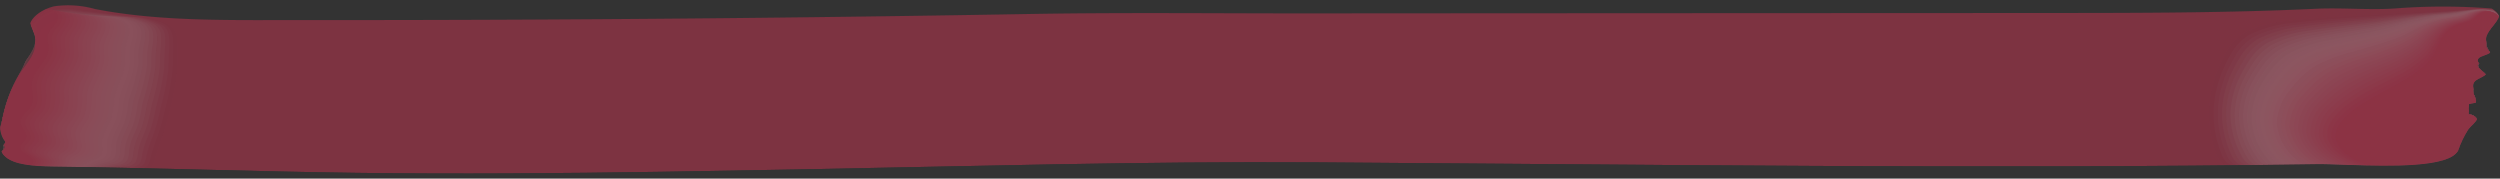 <svg xmlns="http://www.w3.org/2000/svg" xmlns:xlink="http://www.w3.org/1999/xlink" width="280" height="20" viewBox="0 0 280 20">
  <rect x="0" y="0" width="280" height="20" fill="#333333" stroke="none"/>
  <defs>
    <clipPath id="clip-path">
      <rect id="長方形_2915" data-name="長方形 2915" width="280" height="20" fill="none"/>
    </clipPath>
    <clipPath id="clip-path-2">
      <path id="パス_41342" data-name="パス 41342" d="M7.468,0A5.72,5.72,0,0,0,6.154.14C4.608.5,3.249,1.627,3.434,2.582c.107.552.465,1.08.549,1.633.177,1.173-.878,2.272-1.625,3.369A15.528,15.528,0,0,0,.273,13.148a2.76,2.76,0,0,0,.344,2.7c.143.157-.446.574-.465.754a1.263,1.263,0,0,0,.485.947c1.02.941,3.273,1.076,5.205,1.11,11.386.14,22.752.55,34.135.7s22.746.054,34.117-.119q7.49-.114,14.979-.258c19.447-.354,38.913-.923,58.37-.8,37.173.242,74.8.761,112.1.217.88-.013,2.15.035,3.595.082,4.694.154,11.234.308,12.25-1.605a10.836,10.836,0,0,1,1.161-2.411c.34-.394.83-.755.985-1.185s-.2-.972-.962-1.04q.016-.288.032-.575l.756-.15a1.985,1.985,0,0,0,.023-.9c-.172-.513-.562-1.078-.087-1.523.368-.344,1.191-.53,1.3-.928.155-.576-1.348-1.059-.935-1.592.258-.334,1.126-.4,1.374-.734.236-.319-.217-.653-.4-.983-.841-1.539,3.093-2.978.5-4.474a69.118,69.118,0,0,0-10.858,0c-1.512.1-3.069.065-4.633.03-1.4-.032-2.8-.063-4.179,0C249.606.88,239.7.885,229.811.891L214.841.9Q180.819.917,146.8.935q-4.676,0-9.355-.017C130.255.9,123.054.875,115.807.995q-16.471.272-32.947.458-24.542.252-49.09.229-1.321,0-2.658,0c-6.839.016-13.929.031-20.4-1.245A17.149,17.149,0,0,0,7.468,0Z" transform="translate(-0.085 0.001)" fill="none"/>
    </clipPath>
    <clipPath id="clip-path-3">
      <rect id="長方形_2848" data-name="長方形 2848" width="279.953" height="19.437" fill="none"/>
    </clipPath>
    <clipPath id="clip-path-4">
      <rect id="長方形_2881" data-name="長方形 2881" width="33.042" height="18.209" fill="none"/>
    </clipPath>
    <clipPath id="clip-path-5">
      <rect id="長方形_2849" data-name="長方形 2849" width="32.995" height="18.129" fill="none"/>
    </clipPath>
    <clipPath id="clip-path-6">
      <rect id="長方形_2850" data-name="長方形 2850" width="32.512" height="18.104" fill="none"/>
    </clipPath>
    <clipPath id="clip-path-7">
      <rect id="長方形_2851" data-name="長方形 2851" width="32.031" height="18.081" fill="none"/>
    </clipPath>
    <clipPath id="clip-path-8">
      <rect id="長方形_2852" data-name="長方形 2852" width="31.55" height="18.059" fill="none"/>
    </clipPath>
    <clipPath id="clip-path-9">
      <rect id="長方形_2853" data-name="長方形 2853" width="31.071" height="18.04" fill="none"/>
    </clipPath>
    <clipPath id="clip-path-10">
      <rect id="長方形_2854" data-name="長方形 2854" width="30.593" height="18.022" fill="none"/>
    </clipPath>
    <clipPath id="clip-path-11">
      <rect id="長方形_2855" data-name="長方形 2855" width="30.117" height="18.005" fill="none"/>
    </clipPath>
    <clipPath id="clip-path-12">
      <rect id="長方形_2856" data-name="長方形 2856" width="29.641" height="17.991" fill="none"/>
    </clipPath>
    <clipPath id="clip-path-13">
      <rect id="長方形_2857" data-name="長方形 2857" width="29.165" height="17.977" fill="none"/>
    </clipPath>
    <clipPath id="clip-path-14">
      <rect id="長方形_2858" data-name="長方形 2858" width="28.691" height="17.965" fill="none"/>
    </clipPath>
    <clipPath id="clip-path-15">
      <rect id="長方形_2859" data-name="長方形 2859" width="28.217" height="17.954" fill="none"/>
    </clipPath>
    <clipPath id="clip-path-16">
      <rect id="長方形_2860" data-name="長方形 2860" width="27.741" height="17.944" fill="none"/>
    </clipPath>
    <clipPath id="clip-path-17">
      <rect id="長方形_2861" data-name="長方形 2861" width="27.27" height="17.935" fill="none"/>
    </clipPath>
    <clipPath id="clip-path-18">
      <rect id="長方形_2862" data-name="長方形 2862" width="26.797" height="17.927" fill="none"/>
    </clipPath>
    <clipPath id="clip-path-19">
      <rect id="長方形_2863" data-name="長方形 2863" width="26.325" height="17.92" fill="none"/>
    </clipPath>
    <clipPath id="clip-path-20">
      <rect id="長方形_2864" data-name="長方形 2864" width="25.854" height="17.914" fill="none"/>
    </clipPath>
    <clipPath id="clip-path-21">
      <rect id="長方形_2865" data-name="長方形 2865" width="25.386" height="17.909" fill="none"/>
    </clipPath>
    <clipPath id="clip-path-22">
      <rect id="長方形_2866" data-name="長方形 2866" width="24.917" height="17.904" fill="none"/>
    </clipPath>
    <clipPath id="clip-path-23">
      <rect id="長方形_2867" data-name="長方形 2867" width="24.446" height="17.899" fill="none"/>
    </clipPath>
    <clipPath id="clip-path-24">
      <rect id="長方形_2868" data-name="長方形 2868" width="23.98" height="17.895" fill="none"/>
    </clipPath>
    <clipPath id="clip-path-25">
      <rect id="長方形_2869" data-name="長方形 2869" width="23.514" height="17.89" fill="none"/>
    </clipPath>
    <clipPath id="clip-path-26">
      <rect id="長方形_2870" data-name="長方形 2870" width="23.045" height="17.886" fill="none"/>
    </clipPath>
    <clipPath id="clip-path-27">
      <rect id="長方形_2871" data-name="長方形 2871" width="22.581" height="17.881" fill="none"/>
    </clipPath>
    <clipPath id="clip-path-28">
      <rect id="長方形_2872" data-name="長方形 2872" width="22.115" height="17.877" fill="none"/>
    </clipPath>
    <clipPath id="clip-path-29">
      <rect id="長方形_2873" data-name="長方形 2873" width="21.652" height="17.872" fill="none"/>
    </clipPath>
    <clipPath id="clip-path-30">
      <rect id="長方形_2874" data-name="長方形 2874" width="21.185" height="17.868" fill="none"/>
    </clipPath>
    <clipPath id="clip-path-31">
      <rect id="長方形_2875" data-name="長方形 2875" width="20.724" height="17.864" fill="none"/>
    </clipPath>
    <clipPath id="clip-path-32">
      <rect id="長方形_2876" data-name="長方形 2876" width="20.266" height="17.86" fill="none"/>
    </clipPath>
    <clipPath id="clip-path-33">
      <rect id="長方形_2877" data-name="長方形 2877" width="19.802" height="17.856" fill="none"/>
    </clipPath>
    <clipPath id="clip-path-34">
      <rect id="長方形_2878" data-name="長方形 2878" width="19.343" height="17.851" fill="none"/>
    </clipPath>
    <clipPath id="clip-path-35">
      <rect id="長方形_2879" data-name="長方形 2879" width="18.885" height="17.847" fill="none"/>
    </clipPath>
    <clipPath id="clip-path-36">
      <rect id="長方形_2880" data-name="長方形 2880" width="18.426" height="17.843" fill="none"/>
    </clipPath>
    <clipPath id="clip-path-37">
      <rect id="長方形_2914" data-name="長方形 2914" width="20.367" height="18.492" fill="none"/>
    </clipPath>
    <clipPath id="clip-path-39">
      <rect id="長方形_2883" data-name="長方形 2883" width="19.883" height="18.36" fill="none"/>
    </clipPath>
    <clipPath id="clip-path-40">
      <rect id="長方形_2884" data-name="長方形 2884" width="19.41" height="18.229" fill="none"/>
    </clipPath>
    <clipPath id="clip-path-41">
      <rect id="長方形_2885" data-name="長方形 2885" width="18.948" height="18.101" fill="none"/>
    </clipPath>
    <clipPath id="clip-path-42">
      <rect id="長方形_2886" data-name="長方形 2886" width="18.491" height="17.976" fill="none"/>
    </clipPath>
    <clipPath id="clip-path-43">
      <rect id="長方形_2887" data-name="長方形 2887" width="18.038" height="17.853" fill="none"/>
    </clipPath>
    <clipPath id="clip-path-44">
      <rect id="長方形_2888" data-name="長方形 2888" width="17.587" height="17.735" fill="none"/>
    </clipPath>
    <clipPath id="clip-path-45">
      <rect id="長方形_2889" data-name="長方形 2889" width="17.137" height="17.622" fill="none"/>
    </clipPath>
    <clipPath id="clip-path-46">
      <rect id="長方形_2890" data-name="長方形 2890" width="16.688" height="17.515" fill="none"/>
    </clipPath>
    <clipPath id="clip-path-47">
      <rect id="長方形_2891" data-name="長方形 2891" width="16.241" height="17.419" fill="none"/>
    </clipPath>
    <clipPath id="clip-path-48">
      <rect id="長方形_2892" data-name="長方形 2892" width="15.794" height="17.337" fill="none"/>
    </clipPath>
    <clipPath id="clip-path-49">
      <rect id="長方形_2893" data-name="長方形 2893" width="15.347" height="17.266" fill="none"/>
    </clipPath>
    <clipPath id="clip-path-50">
      <rect id="長方形_2894" data-name="長方形 2894" width="14.901" height="17.204" fill="none"/>
    </clipPath>
    <clipPath id="clip-path-51">
      <rect id="長方形_2895" data-name="長方形 2895" width="14.456" height="17.154" fill="none"/>
    </clipPath>
    <clipPath id="clip-path-52">
      <rect id="長方形_2896" data-name="長方形 2896" width="14.011" height="17.14" fill="none"/>
    </clipPath>
    <clipPath id="clip-path-53">
      <rect id="長方形_2897" data-name="長方形 2897" width="13.567" height="17.134" fill="none"/>
    </clipPath>
    <clipPath id="clip-path-54">
      <rect id="長方形_2898" data-name="長方形 2898" width="13.123" height="17.132" fill="none"/>
    </clipPath>
    <clipPath id="clip-path-55">
      <rect id="長方形_2899" data-name="長方形 2899" width="12.68" height="17.134" fill="none"/>
    </clipPath>
    <clipPath id="clip-path-56">
      <rect id="長方形_2900" data-name="長方形 2900" width="12.237" height="17.14" fill="none"/>
    </clipPath>
    <clipPath id="clip-path-57">
      <rect id="長方形_2901" data-name="長方形 2901" width="11.794" height="17.151" fill="none"/>
    </clipPath>
    <clipPath id="clip-path-58">
      <rect id="長方形_2902" data-name="長方形 2902" width="11.352" height="17.167" fill="none"/>
    </clipPath>
    <clipPath id="clip-path-59">
      <rect id="長方形_2903" data-name="長方形 2903" width="10.91" height="17.188" fill="none"/>
    </clipPath>
    <clipPath id="clip-path-60">
      <rect id="長方形_2904" data-name="長方形 2904" width="10.469" height="17.214" fill="none"/>
    </clipPath>
    <clipPath id="clip-path-61">
      <rect id="長方形_2905" data-name="長方形 2905" width="10.028" height="17.248" fill="none"/>
    </clipPath>
    <clipPath id="clip-path-62">
      <rect id="長方形_2906" data-name="長方形 2906" width="9.587" height="17.289" fill="none"/>
    </clipPath>
    <clipPath id="clip-path-63">
      <rect id="長方形_2907" data-name="長方形 2907" width="9.147" height="17.337" fill="none"/>
    </clipPath>
    <clipPath id="clip-path-64">
      <rect id="長方形_2908" data-name="長方形 2908" width="8.707" height="17.386" fill="none"/>
    </clipPath>
    <clipPath id="clip-path-65">
      <rect id="長方形_2909" data-name="長方形 2909" width="8.267" height="17.436" fill="none"/>
    </clipPath>
    <clipPath id="clip-path-66">
      <rect id="長方形_2910" data-name="長方形 2910" width="7.828" height="17.485" fill="none"/>
    </clipPath>
    <clipPath id="clip-path-67">
      <rect id="長方形_2911" data-name="長方形 2911" width="7.389" height="17.536" fill="none"/>
    </clipPath>
    <clipPath id="clip-path-68">
      <rect id="長方形_2912" data-name="長方形 2912" width="6.95" height="17.587" fill="none"/>
    </clipPath>
    <clipPath id="clip-path-69">
      <rect id="長方形_2913" data-name="長方形 2913" width="6.511" height="17.638" fill="none"/>
    </clipPath>
  </defs>
  <g id="グループ_3273" data-name="グループ 3273" opacity="0.5">
    <g id="グループ_2738" data-name="グループ 2738" clip-path="url(#clip-path)">
      <g id="グループ_2737" data-name="グループ 2737" transform="translate(0.021 0)">
        <g id="グループ_2736" data-name="グループ 2736" clip-path="url(#clip-path-2)">
          <g id="グループ_2537" data-name="グループ 2537" transform="translate(-0.021 0.563)" opacity="0.72">
            <g id="グループ_2536" data-name="グループ 2536">
              <g id="グループ_2535" data-name="グループ 2535" clip-path="url(#clip-path-3)">
                <path id="パス_41277" data-name="パス 41277" d="M74.01,23.183c-11.37.173-22.744.27-34.117.119s-22.749-.561-34.135-.7c-1.932-.034-4.185-.169-5.205-1.11a1.264,1.264,0,0,1-.486-.947c.018-.18.608-.6.465-.754a2.761,2.761,0,0,1-.343-2.7,15.532,15.532,0,0,1,2.085-5.564c.748-1.1,1.8-2.2,1.625-3.369C3.815,7.6,3.457,7.075,3.35,6.523c-.185-.955,1.173-2.077,2.72-2.442a11.152,11.152,0,0,1,4.554.3c7.317,1.442,15.421,1.234,23.061,1.242q24.546.023,49.09-.229,16.476-.169,32.947-.458c10.394-.171,20.691-.052,30.989-.059q34.023-.023,68.045-.037l14.97-.008c9.889-.005,19.794-.011,29.657-.473,2.929-.137,5.951.158,8.812-.031a69.114,69.114,0,0,1,10.858,0c2.594,1.5-1.34,2.935-.5,4.474.181.33.634.664.4.983-.249.336-1.116.4-1.374.734-.413.533,1.09,1.016.935,1.592-.107.4-.931.584-1.3.928-.475.445-.085,1.011.087,1.523a1.984,1.984,0,0,1-.023.9l-.757.15-.032.575c.757.068,1.116.61.962,1.04s-.646.791-.985,1.185a10.84,10.84,0,0,0-1.161,2.411c-1.329,2.5-12.1,1.469-15.845,1.523-37.305.544-74.932.025-112.1-.218-19.456-.127-38.923.442-58.37.8q-7.487.136-14.978.258" transform="translate(0 -3.94)" fill="#fd3059"/>
              </g>
            </g>
          </g>
          <g id="グループ_2636" data-name="グループ 2636" transform="translate(246.937 0.92)" opacity="0.58" style="mix-blend-mode: multiply;isolation: isolate">
            <g id="グループ_2635" data-name="グループ 2635">
              <g id="グループ_2634" data-name="グループ 2634" clip-path="url(#clip-path-4)">
                <g id="グループ_2540" data-name="グループ 2540" opacity="0">
                  <g id="グループ_2539" data-name="グループ 2539">
                    <g id="グループ_2538" data-name="グループ 2538" clip-path="url(#clip-path-5)">
                      <path id="パス_41278" data-name="パス 41278" d="M1019.073,22.969a10.842,10.842,0,0,1,1.161-2.411c.339-.394.83-.755.985-1.185s-.2-.972-.962-1.04q.016-.288.032-.575l.757-.15a1.984,1.984,0,0,0,.023-.9c-.172-.513-.562-1.078-.087-1.523.367-.344,1.192-.53,1.3-.928.155-.576-1.348-1.059-.935-1.592.258-.334,1.125-.4,1.374-.734.236-.318-.217-.653-.4-.983-.841-1.539,3.093-2.978.5-4.474a21.146,21.146,0,0,0-2.933.13l-4.015.171-8.031.342c-2.657.113-5.321.227-7.938.514A14.012,14.012,0,0,0,994.7,8.947a5.594,5.594,0,0,0-2.164,2.394,14.1,14.1,0,0,0-1.057,11.425,1.8,1.8,0,0,0,.7,1.028,6.174,6.174,0,0,0,3.036.534l14.638.175c2.691.032,8.144.5,9.222-1.534" transform="translate(-990.724 -6.442)" fill="#fff"/>
                    </g>
                  </g>
                </g>
                <g id="グループ_2543" data-name="グループ 2543" transform="translate(0.478 0.022)" opacity="0.023">
                  <g id="グループ_2542" data-name="グループ 2542">
                    <g id="グループ_2541" data-name="グループ 2541" clip-path="url(#clip-path-6)">
                      <path id="パス_41279" data-name="パス 41279" d="M1009.55,7.4c-2.593.141-5.206.278-7.779.58a14.071,14.071,0,0,0-5.13,1.329,5.686,5.686,0,0,0-2.168,2.36q-.333.6-.607,1.214a13.642,13.642,0,0,0-1.2,4.719,12.962,12.962,0,0,0,.808,5.339,1.843,1.843,0,0,0,.719,1.006,6.046,6.046,0,0,0,2.949.52l14.213.177c2.715.029,8.093.466,9.158-1.539a10.847,10.847,0,0,1,1.161-2.411c.34-.394.831-.755.985-1.185s-.2-.972-.962-1.04l.032-.575.757-.15a1.983,1.983,0,0,0,.023-.9c-.172-.513-.562-1.078-.087-1.523.366-.343,1.186-.528,1.3-.924a.33.33,0,0,0,.008-.14c-.08-.514-1.3-.959-.943-1.446a.931.931,0,0,1,.388-.259c.348-.148.8-.251.971-.475a.382.382,0,0,0-.013-.463c-.1-.17-.263-.343-.357-.514a.961.961,0,0,1-.118-.6c.162-1.314,2.833-2.565.632-3.86a15.754,15.754,0,0,0-2.754.1l-.15.008c-.736.038-1.461.082-2.2.12-.589.03-1.179.058-1.769.087-2.658.132-5.252.3-7.867.446" transform="translate(-992.641 -6.596)" fill="#fff8fa"/>
                    </g>
                  </g>
                </g>
                <g id="グループ_2546" data-name="グループ 2546" transform="translate(0.954 0.043)" opacity="0.046">
                  <g id="グループ_2545" data-name="グループ 2545">
                    <g id="グループ_2544" data-name="グループ 2544" clip-path="url(#clip-path-7)">
                      <path id="パス_41280" data-name="パス 41280" d="M1011.255,7.671c-2.527.174-5.091.329-7.62.647a14.144,14.144,0,0,0-5.053,1.338,5.784,5.784,0,0,0-2.171,2.326q-.339.593-.619,1.2a12.878,12.878,0,0,0-1.22,4.663,12.156,12.156,0,0,0,.9,5.26,1.9,1.9,0,0,0,.734.984,5.914,5.914,0,0,0,2.861.5q6.893.092,13.789.18c2.738.027,8.042.437,9.094-1.544a10.849,10.849,0,0,1,1.161-2.411c.339-.394.831-.755.985-1.185s-.2-.972-.962-1.04q.016-.288.032-.575l.757-.15a1.984,1.984,0,0,0,.023-.9c-.172-.513-.562-1.078-.087-1.523.365-.342,1.18-.527,1.295-.92a.33.33,0,0,0,.01-.14c-.073-.512-1.288-.956-.944-1.44a.9.9,0,0,1,.377-.26c.342-.15.789-.253.968-.474a.378.378,0,0,0,0-.457c-.092-.17-.252-.342-.347-.513a.989.989,0,0,1-.126-.6c.134-1.312,2.8-2.557.656-3.849a13.738,13.738,0,0,0-2.725.082l-.148.01c-.728.045-1.435.1-2.164.145-.582.035-1.169.065-1.754.1-2.638.151-5.148.374-7.7.55" transform="translate(-994.552 -6.741)" fill="#fff2f4"/>
                    </g>
                  </g>
                </g>
                <g id="グループ_2549" data-name="グループ 2549" transform="translate(1.43 0.062)" opacity="0.07">
                  <g id="グループ_2548" data-name="グループ 2548">
                    <g id="グループ_2547" data-name="グループ 2547" clip-path="url(#clip-path-8)">
                      <path id="パス_41281" data-name="パス 41281" d="M1012.957,7.938c-2.462.2-4.976.38-7.462.713A14.23,14.23,0,0,0,1000.519,10a5.893,5.893,0,0,0-2.174,2.292q-.344.584-.63,1.179a12.176,12.176,0,0,0-1.24,4.608,11.426,11.426,0,0,0,.987,5.18,1.958,1.958,0,0,0,.75.962,5.778,5.778,0,0,0,2.773.49q6.681.094,13.364.182c2.761.024,7.991.408,9.031-1.548a10.822,10.822,0,0,1,1.161-2.411c.339-.394.83-.755.985-1.185s-.2-.972-.962-1.04q.016-.288.032-.575l.757-.15a1.985,1.985,0,0,0,.023-.9c-.172-.513-.562-1.078-.087-1.523.364-.341,1.175-.526,1.293-.916a.328.328,0,0,0,.011-.139c-.066-.51-1.27-.953-.945-1.435a.86.86,0,0,1,.366-.262,3.069,3.069,0,0,0,.964-.472.376.376,0,0,0,.022-.452c-.086-.169-.241-.341-.336-.512a1.018,1.018,0,0,1-.134-.593c.11-1.31,2.776-2.55.68-3.838a12.14,12.14,0,0,0-2.7.062l-.147.011c-.719.051-1.408.12-2.13.17-.576.039-1.159.071-1.738.108-2.619.17-5.046.447-7.539.654" transform="translate(-996.46 -6.877)" fill="#ffebef"/>
                    </g>
                  </g>
                </g>
                <g id="グループ_2552" data-name="グループ 2552" transform="translate(1.904 0.08)" opacity="0.093">
                  <g id="グループ_2551" data-name="グループ 2551">
                    <g id="グループ_2550" data-name="グループ 2550" clip-path="url(#clip-path-9)">
                      <path id="パス_41282" data-name="パス 41282" d="M1014.657,8.2c-2.4.235-4.861.431-7.3.779a14.329,14.329,0,0,0-4.9,1.354,6.009,6.009,0,0,0-2.177,2.257q-.35.575-.641,1.161a11.515,11.515,0,0,0-1.261,4.552,10.76,10.76,0,0,0,1.076,5.1,2.027,2.027,0,0,0,.766.941,5.647,5.647,0,0,0,2.686.475q6.468.1,12.939.185c2.785.022,7.941.379,8.967-1.553a10.843,10.843,0,0,1,1.161-2.411c.34-.394.83-.755.985-1.185s-.2-.972-.962-1.04q.016-.288.032-.575l.757-.15a1.985,1.985,0,0,0,.023-.9c-.172-.513-.562-1.078-.087-1.523.362-.339,1.169-.524,1.291-.912a.327.327,0,0,0,.013-.139c-.059-.509-1.253-.95-.947-1.429a.821.821,0,0,1,.354-.264,3.315,3.315,0,0,0,.961-.47.375.375,0,0,0,.039-.447c-.079-.169-.23-.34-.325-.511a1.051,1.051,0,0,1-.142-.59c.083-1.309,2.748-2.542.7-3.826a10.8,10.8,0,0,0-2.669.042l-.145.012c-.711.058-1.381.14-2.1.2-.57.044-1.149.078-1.723.119-2.6.188-4.943.519-7.376.757" transform="translate(-998.364 -7.003)" fill="#ffe4ea"/>
                    </g>
                  </g>
                </g>
                <g id="グループ_2555" data-name="グループ 2555" transform="translate(2.38 0.097)" opacity="0.116">
                  <g id="グループ_2554" data-name="グループ 2554">
                    <g id="グループ_2553" data-name="グループ 2553" clip-path="url(#clip-path-10)">
                      <path id="パス_41283" data-name="パス 41283" d="M1016.355,8.449c-2.331.265-4.746.482-7.145.846a14.448,14.448,0,0,0-4.822,1.363,6.136,6.136,0,0,0-2.18,2.223q-.355.566-.653,1.143a10.918,10.918,0,0,0-1.281,4.5,10.153,10.153,0,0,0,1.165,5.021,2.1,2.1,0,0,0,.782.919,5.513,5.513,0,0,0,2.6.46q6.255.1,12.514.187c2.808.019,7.89.35,8.9-1.558a10.843,10.843,0,0,1,1.161-2.411c.339-.394.83-.755.985-1.185s-.2-.972-.962-1.04l.032-.575.757-.15a1.984,1.984,0,0,0,.023-.9c-.172-.513-.562-1.078-.087-1.523.361-.338,1.163-.523,1.289-.908a.337.337,0,0,0,.015-.138c-.053-.507-1.237-.946-.948-1.424a.79.79,0,0,1,.343-.265,3.6,3.6,0,0,0,.957-.469.374.374,0,0,0,.056-.441c-.072-.169-.219-.34-.315-.51a1.093,1.093,0,0,1-.15-.586c.057-1.307,2.72-2.535.728-3.815a9.683,9.683,0,0,0-2.641.021l-.144.013c-.7.064-1.355.158-2.063.221-.563.048-1.139.085-1.707.13-2.58.207-4.839.592-7.212.861" transform="translate(-1000.267 -7.119)" fill="#ffdee4"/>
                    </g>
                  </g>
                </g>
                <g id="グループ_2558" data-name="グループ 2558" transform="translate(2.851 0.112)" opacity="0.139">
                  <g id="グループ_2557" data-name="グループ 2557">
                    <g id="グループ_2556" data-name="グループ 2556" clip-path="url(#clip-path-11)">
                      <path id="パス_41284" data-name="パス 41284" d="M1018.05,8.693c-2.265.295-4.631.532-6.986.912a14.6,14.6,0,0,0-4.745,1.371,6.272,6.272,0,0,0-2.183,2.189q-.361.557-.664,1.125a10.357,10.357,0,0,0-1.3,4.441,9.6,9.6,0,0,0,1.255,4.942,2.188,2.188,0,0,0,.8.9,5.38,5.38,0,0,0,2.51.445q6.042.1,12.09.189c2.832.017,7.839.321,8.839-1.563a10.836,10.836,0,0,1,1.161-2.411c.339-.394.83-.755.985-1.185s-.2-.972-.962-1.04q.016-.288.032-.575l.757-.15a1.987,1.987,0,0,0,.023-.9c-.172-.513-.562-1.078-.087-1.523.36-.337,1.158-.522,1.287-.9a.331.331,0,0,0,.017-.137c-.046-.505-1.22-.943-.95-1.419a.754.754,0,0,1,.332-.267,3.941,3.941,0,0,0,.954-.467.376.376,0,0,0,.074-.436,4.521,4.521,0,0,0-.3-.509,1.128,1.128,0,0,1-.158-.583c.029-1.305,2.691-2.528.751-3.8a8.739,8.739,0,0,0-2.612,0l-.142.015c-.7.07-1.329.178-2.03.246-.557.053-1.129.092-1.692.14-2.562.222-4.736.664-7.048.965" transform="translate(-1002.164 -7.227)" fill="#ffd7df"/>
                    </g>
                  </g>
                </g>
                <g id="グループ_2561" data-name="グループ 2561" transform="translate(3.324 0.127)" opacity="0.163">
                  <g id="グループ_2560" data-name="グループ 2560">
                    <g id="グループ_2559" data-name="グループ 2559" clip-path="url(#clip-path-12)">
                      <path id="パス_41285" data-name="パス 41285" d="M1019.744,8.931c-2.2.325-4.516.583-6.827.979a14.754,14.754,0,0,0-4.668,1.379,6.42,6.42,0,0,0-2.187,2.155q-.366.548-.675,1.108a9.842,9.842,0,0,0-1.321,4.385,9.089,9.089,0,0,0,1.344,4.863,2.286,2.286,0,0,0,.813.875,5.248,5.248,0,0,0,2.423.43q5.829.1,11.665.192c2.855.014,7.788.292,8.776-1.568a10.842,10.842,0,0,1,1.161-2.411c.339-.394.83-.755.985-1.185s-.2-.972-.962-1.04q.016-.288.032-.575l.756-.15a1.982,1.982,0,0,0,.023-.9c-.172-.513-.562-1.078-.087-1.523.358-.336,1.152-.52,1.285-.9a.338.338,0,0,0,.018-.137c-.039-.5-1.2-.94-.951-1.413a.722.722,0,0,1,.32-.269,4.352,4.352,0,0,0,.951-.466.379.379,0,0,0,.091-.431,3.5,3.5,0,0,0-.294-.508,1.169,1.169,0,0,1-.166-.58c0-1.3,2.663-2.52.775-3.792a7.928,7.928,0,0,0-2.584-.019l-.141.016c-.687.077-1.3.2-2,.271-.551.058-1.119.1-1.677.151-2.542.24-4.632.737-6.884,1.069" transform="translate(-1004.062 -7.328)" fill="#ffd0da"/>
                    </g>
                  </g>
                </g>
                <g id="グループ_2564" data-name="グループ 2564" transform="translate(3.798 0.14)" opacity="0.186">
                  <g id="グループ_2563" data-name="グループ 2563">
                    <g id="グループ_2562" data-name="グループ 2562" clip-path="url(#clip-path-13)">
                      <path id="パス_41286" data-name="パス 41286" d="M1021.438,9.163c-2.133.354-4.4.634-6.669,1.045a14.943,14.943,0,0,0-4.591,1.388,6.58,6.58,0,0,0-2.19,2.121q-.372.539-.687,1.09a9.355,9.355,0,0,0-1.341,4.33,8.63,8.63,0,0,0,1.433,4.783,2.4,2.4,0,0,0,.829.853,5.112,5.112,0,0,0,2.335.415q5.616.1,11.24.194c2.878.011,7.737.263,8.712-1.572a10.847,10.847,0,0,1,1.161-2.411c.339-.394.83-.755.985-1.185s-.2-.972-.962-1.04q.016-.288.032-.575l.757-.15a1.985,1.985,0,0,0,.023-.9c-.172-.513-.562-1.078-.087-1.523.357-.334,1.146-.519,1.283-.9a.337.337,0,0,0,.02-.136c-.032-.5-1.187-.937-.953-1.408a.689.689,0,0,1,.309-.27,4.881,4.881,0,0,0,.947-.464.383.383,0,0,0,.108-.426,2.853,2.853,0,0,0-.283-.507,1.218,1.218,0,0,1-.174-.576c-.026-1.3,2.635-2.513.8-3.781a7.223,7.223,0,0,0-2.555-.04l-.139.017c-.679.083-1.275.216-1.962.3-.545.063-1.109.105-1.661.162-2.523.258-4.528.809-6.721,1.173" transform="translate(-1005.959 -7.422)" fill="#fecad4"/>
                    </g>
                  </g>
                </g>
                <g id="グループ_2567" data-name="グループ 2567" transform="translate(4.269 0.153)" opacity="0.209">
                  <g id="グループ_2566" data-name="グループ 2566">
                    <g id="グループ_2565" data-name="グループ 2565" clip-path="url(#clip-path-14)">
                      <path id="パス_41287" data-name="パス 41287" d="M1023.13,9.39c-2.067.384-4.287.685-6.51,1.111a15.159,15.159,0,0,0-4.514,1.4,6.758,6.758,0,0,0-2.193,2.086q-.377.53-.7,1.072a8.907,8.907,0,0,0-1.361,4.274,8.207,8.207,0,0,0,1.523,4.7,2.521,2.521,0,0,0,.844.831,4.982,4.982,0,0,0,2.248.4q5.4.107,10.815.2c2.9.009,7.686.234,8.648-1.577a10.817,10.817,0,0,1,1.161-2.411c.339-.394.83-.755.985-1.185s-.2-.972-.962-1.04l.032-.575.757-.15a1.984,1.984,0,0,0,.023-.9c-.172-.513-.562-1.078-.087-1.523.356-.333,1.141-.517,1.281-.893a.339.339,0,0,0,.022-.136c-.025-.5-1.171-.934-.954-1.4a.66.66,0,0,1,.3-.272,5.5,5.5,0,0,0,.943-.463.388.388,0,0,0,.126-.42,2.365,2.365,0,0,0-.273-.505,1.27,1.27,0,0,1-.182-.573c-.053-1.3,2.606-2.505.822-3.77a6.606,6.606,0,0,0-2.527-.06l-.138.018c-.671.09-1.249.236-1.929.321-.538.068-1.1.112-1.646.173-2.5.276-4.424.881-6.556,1.277" transform="translate(-1007.852 -7.51)" fill="#fec3cf"/>
                    </g>
                  </g>
                </g>
                <g id="グループ_2570" data-name="グループ 2570" transform="translate(4.74 0.165)" opacity="0.232">
                  <g id="グループ_2569" data-name="グループ 2569">
                    <g id="グループ_2568" data-name="グループ 2568" clip-path="url(#clip-path-15)">
                      <path id="パス_41288" data-name="パス 41288" d="M1024.82,9.614c-2,.413-4.172.736-6.352,1.178a15.411,15.411,0,0,0-4.437,1.4,6.948,6.948,0,0,0-2.2,2.052q-.383.52-.709,1.054a8.483,8.483,0,0,0-1.381,4.218,7.824,7.824,0,0,0,1.612,4.624,2.665,2.665,0,0,0,.86.809,4.842,4.842,0,0,0,2.16.386q5.191.109,10.391.2c2.925.006,7.635.205,8.585-1.582a10.833,10.833,0,0,1,1.161-2.411c.34-.394.831-.755.985-1.185s-.2-.972-.962-1.04q.016-.288.032-.575l.757-.15a1.978,1.978,0,0,0,.023-.9c-.172-.513-.562-1.078-.087-1.523.355-.332,1.135-.516,1.28-.889a.336.336,0,0,0,.023-.135c-.019-.5-1.155-.931-.955-1.4a.63.63,0,0,1,.287-.274,6.415,6.415,0,0,0,.94-.461.4.4,0,0,0,.143-.415,2.054,2.054,0,0,0-.262-.5,1.318,1.318,0,0,1-.19-.57c-.081-1.3,2.578-2.5.846-3.758a6.071,6.071,0,0,0-2.5-.08l-.136.019c-.663.1-1.222.255-1.9.346-.532.072-1.089.119-1.63.183-2.485.294-4.32.953-6.393,1.381" transform="translate(-1009.744 -7.595)" fill="#febcc9"/>
                    </g>
                  </g>
                </g>
                <g id="グループ_2573" data-name="グループ 2573" transform="translate(5.214 0.176)" opacity="0.255">
                  <g id="グループ_2572" data-name="グループ 2572">
                    <g id="グループ_2571" data-name="グループ 2571" clip-path="url(#clip-path-16)">
                      <path id="パス_41289" data-name="パス 41289" d="M1026.51,9.835c-1.934.442-4.057.787-6.192,1.244a15.7,15.7,0,0,0-4.36,1.413,7.159,7.159,0,0,0-2.2,2.018q-.388.511-.72,1.037a8.091,8.091,0,0,0-1.4,4.163,7.471,7.471,0,0,0,1.7,4.545,2.824,2.824,0,0,0,.876.787,4.707,4.707,0,0,0,2.073.371q4.978.112,9.966.2c2.949,0,7.584.177,8.521-1.587a10.81,10.81,0,0,1,1.161-2.411c.339-.394.83-.755.985-1.185s-.2-.972-.962-1.04l.032-.575.756-.15a1.982,1.982,0,0,0,.023-.9c-.172-.513-.562-1.078-.087-1.523.353-.331,1.13-.515,1.278-.885a.333.333,0,0,0,.025-.135c-.012-.5-1.138-.928-.956-1.392a.6.6,0,0,1,.275-.275,7.664,7.664,0,0,0,.937-.46.4.4,0,0,0,.16-.41,1.757,1.757,0,0,0-.251-.5,1.383,1.383,0,0,1-.2-.567c-.109-1.3,2.55-2.49.87-3.747a5.592,5.592,0,0,0-2.47-.1l-.135.021c-.655.1-1.2.274-1.861.371-.526.077-1.079.126-1.615.194a54.954,54.954,0,0,0-6.229,1.485" transform="translate(-1011.638 -7.676)" fill="#feb6c4"/>
                    </g>
                  </g>
                </g>
                <g id="グループ_2576" data-name="グループ 2576" transform="translate(5.685 0.187)" opacity="0.279">
                  <g id="グループ_2575" data-name="グループ 2575">
                    <g id="グループ_2574" data-name="グループ 2574" clip-path="url(#clip-path-17)">
                      <path id="パス_41290" data-name="パス 41290" d="M1028.2,10.053c-1.868.471-3.942.838-6.034,1.311a16.043,16.043,0,0,0-4.283,1.421,7.391,7.391,0,0,0-2.2,1.984q-.394.5-.732,1.019a7.725,7.725,0,0,0-1.421,4.107,7.152,7.152,0,0,0,1.79,4.466,3.01,3.01,0,0,0,.892.765,4.575,4.575,0,0,0,1.985.356q4.765.114,9.541.2c2.972,0,7.534.148,8.457-1.591a10.842,10.842,0,0,1,1.161-2.411c.34-.394.83-.755.985-1.185s-.2-.972-.962-1.04q.016-.288.032-.575l.756-.15a1.982,1.982,0,0,0,.023-.9c-.172-.513-.562-1.078-.087-1.523.352-.33,1.123-.513,1.276-.88a.34.34,0,0,0,.027-.134c0-.5-1.122-.925-.958-1.386a.574.574,0,0,1,.264-.277,9.592,9.592,0,0,0,.933-.459.416.416,0,0,0,.177-.4,1.548,1.548,0,0,0-.241-.5,1.446,1.446,0,0,1-.206-.563c-.136-1.295,2.521-2.483.893-3.736a5.166,5.166,0,0,0-2.442-.121l-.133.022c-.646.109-1.169.293-1.828.4-.519.082-1.069.133-1.6.2a46.49,46.49,0,0,0-6.066,1.589" transform="translate(-1013.528 -7.753)" fill="#feafbf"/>
                    </g>
                  </g>
                </g>
                <g id="グループ_2579" data-name="グループ 2579" transform="translate(6.156 0.198)" opacity="0.302">
                  <g id="グループ_2578" data-name="グループ 2578">
                    <g id="グループ_2577" data-name="グループ 2577" clip-path="url(#clip-path-18)">
                      <path id="パス_41291" data-name="パス 41291" d="M1029.889,10.268c-1.8.5-3.827.889-5.875,1.377a16.437,16.437,0,0,0-4.206,1.429,7.642,7.642,0,0,0-2.205,1.95q-.4.493-.743,1a7.379,7.379,0,0,0-1.441,4.051,6.86,6.86,0,0,0,1.88,4.386,3.222,3.222,0,0,0,.907.743,4.437,4.437,0,0,0,1.9.341q4.552.116,9.116.206c3,0,7.483.119,8.394-1.6a10.82,10.82,0,0,1,1.161-2.411c.339-.394.83-.755.985-1.185s-.2-.972-.962-1.04q.016-.288.032-.575l.757-.15a1.985,1.985,0,0,0,.023-.9c-.172-.513-.562-1.078-.087-1.523.35-.328,1.118-.512,1.274-.877a.334.334,0,0,0,.028-.133c0-.494-1.106-.922-.959-1.381a.548.548,0,0,1,.252-.278c.27-.17.694-.272.93-.457a.43.43,0,0,0,.2-.4,1.373,1.373,0,0,0-.23-.5,1.529,1.529,0,0,1-.214-.56c-.164-1.293,2.493-2.475.917-3.724a4.785,4.785,0,0,0-2.413-.141l-.132.023c-.639.116-1.143.312-1.794.422-.513.086-1.059.14-1.584.215a39.644,39.644,0,0,0-5.9,1.693" transform="translate(-1015.419 -7.828)" fill="#fea8b9"/>
                    </g>
                  </g>
                </g>
                <g id="グループ_2582" data-name="グループ 2582" transform="translate(6.627 0.208)" opacity="0.325">
                  <g id="グループ_2581" data-name="グループ 2581">
                    <g id="グループ_2580" data-name="グループ 2580" clip-path="url(#clip-path-19)">
                      <path id="パス_41292" data-name="パス 41292" d="M1031.576,10.482c-1.735.528-3.712.94-5.717,1.443a16.889,16.889,0,0,0-4.129,1.437,7.922,7.922,0,0,0-2.209,1.915q-.4.484-.754.983a7.054,7.054,0,0,0-1.461,4,6.6,6.6,0,0,0,1.969,4.307,3.463,3.463,0,0,0,.923.722,4.3,4.3,0,0,0,1.81.326q4.34.118,8.692.209c3.019,0,7.432.09,8.33-1.6a10.842,10.842,0,0,1,1.161-2.411c.339-.394.83-.755.985-1.185s-.2-.972-.962-1.04l.032-.575.757-.15a1.984,1.984,0,0,0,.023-.9c-.172-.513-.562-1.078-.087-1.523.349-.327,1.113-.511,1.272-.873a.343.343,0,0,0,.03-.133c.009-.492-1.089-.919-.961-1.376a.524.524,0,0,1,.241-.28c.263-.172.685-.274.926-.456a.445.445,0,0,0,.213-.394,1.229,1.229,0,0,0-.22-.5,1.607,1.607,0,0,1-.222-.557c-.193-1.291,2.464-2.468.941-3.713a4.443,4.443,0,0,0-2.385-.162l-.13.024c-.63.122-1.116.331-1.76.447-.507.091-1.049.147-1.569.226-2.409.368-3.9,1.238-5.738,1.8" transform="translate(-1017.307 -7.9)" fill="#fea2b4"/>
                    </g>
                  </g>
                </g>
                <g id="グループ_2585" data-name="グループ 2585" transform="translate(7.098 0.218)" opacity="0.348">
                  <g id="グループ_2584" data-name="グループ 2584">
                    <g id="グループ_2583" data-name="グループ 2583" clip-path="url(#clip-path-20)">
                      <path id="パス_41293" data-name="パス 41293" d="M1033.264,10.694c-1.669.556-3.6.991-5.558,1.51a17.436,17.436,0,0,0-4.052,1.446,8.234,8.234,0,0,0-2.212,1.881q-.41.475-.766.965a6.751,6.751,0,0,0-1.481,3.94,6.354,6.354,0,0,0,2.058,4.227,3.742,3.742,0,0,0,.939.7,4.166,4.166,0,0,0,1.722.311q4.126.12,8.267.211c3.042-.007,7.381.061,8.266-1.606a10.826,10.826,0,0,1,1.161-2.411c.339-.394.83-.755.985-1.185s-.2-.972-.962-1.04q.016-.288.032-.575l.756-.15a1.985,1.985,0,0,0,.023-.9c-.172-.513-.562-1.078-.087-1.523.348-.326,1.107-.509,1.27-.869a.344.344,0,0,0,.032-.132c.015-.49-1.073-.916-.962-1.37a.5.5,0,0,1,.23-.282c.257-.174.677-.276.923-.454a.463.463,0,0,0,.229-.388,1.1,1.1,0,0,0-.209-.5,1.709,1.709,0,0,1-.23-.554c-.221-1.29,2.436-2.46.965-3.7a4.136,4.136,0,0,0-2.357-.182l-.128.025c-.622.129-1.09.35-1.727.472-.5.1-1.039.154-1.554.237-2.389.386-3.8,1.309-5.574,1.9" transform="translate(-1019.196 -7.971)" fill="#fe9baf"/>
                    </g>
                  </g>
                </g>
                <g id="グループ_2588" data-name="グループ 2588" transform="translate(7.567 0.228)" opacity="0.372">
                  <g id="グループ_2587" data-name="グループ 2587">
                    <g id="グループ_2586" data-name="グループ 2586" clip-path="url(#clip-path-21)">
                      <path id="パス_41294" data-name="パス 41294" d="M1034.952,10.9c-1.6.584-3.482,1.042-5.4,1.576a18.067,18.067,0,0,0-3.975,1.454,8.578,8.578,0,0,0-2.215,1.847c-.277.311-.537.626-.777.948a6.463,6.463,0,0,0-1.5,3.885,6.134,6.134,0,0,0,2.147,4.148,3.259,3.259,0,0,0,2.589.974q3.914.123,7.842.214c3.066-.01,7.33.032,8.2-1.611a10.828,10.828,0,0,1,1.161-2.411c.339-.394.83-.755.985-1.185s-.2-.972-.962-1.04q.016-.288.032-.575l.757-.15a1.985,1.985,0,0,0,.023-.9c-.172-.513-.562-1.078-.087-1.523.347-.325,1.1-.508,1.268-.865a.358.358,0,0,0,.034-.132c.022-.488-1.058-.913-.964-1.365a.478.478,0,0,1,.219-.283c.251-.176.668-.278.919-.453a.482.482,0,0,0,.247-.383,1,1,0,0,0-.2-.5,1.806,1.806,0,0,1-.238-.55c-.249-1.288,2.407-2.453.989-3.69a3.858,3.858,0,0,0-2.328-.2l-.127.026c-.614.135-1.063.369-1.693.5-.494.1-1.029.161-1.538.248-2.37.4-3.694,1.379-5.41,2" transform="translate(-1021.083 -8.041)" fill="#fe94a9"/>
                    </g>
                  </g>
                </g>
                <g id="グループ_2591" data-name="グループ 2591" transform="translate(8.038 0.238)" opacity="0.395">
                  <g id="グループ_2590" data-name="グループ 2590">
                    <g id="グループ_2589" data-name="グループ 2589" clip-path="url(#clip-path-22)">
                      <path id="パス_41295" data-name="パス 41295" d="M1036.639,11.115c-1.537.612-3.368,1.093-5.241,1.643a18.823,18.823,0,0,0-3.9,1.462,8.958,8.958,0,0,0-2.218,1.813q-.422.457-.789.93a6.194,6.194,0,0,0-1.521,3.829,5.936,5.936,0,0,0,2.236,4.069,4.463,4.463,0,0,0,.971.656,3.893,3.893,0,0,0,1.547.281q3.7.125,7.418.216c3.089-.012,7.279,0,8.139-1.615a10.816,10.816,0,0,1,1.161-2.411c.339-.394.83-.755.985-1.185s-.2-.972-.962-1.04q.016-.288.032-.575l.757-.15a1.985,1.985,0,0,0,.023-.9c-.172-.513-.562-1.078-.087-1.523.345-.324,1.1-.507,1.266-.861a.365.365,0,0,0,.036-.131c.029-.487-1.042-.91-.965-1.359a.458.458,0,0,1,.208-.285c.244-.178.659-.28.916-.451a.5.5,0,0,0,.264-.378.916.916,0,0,0-.188-.5,1.926,1.926,0,0,1-.246-.547c-.277-1.286,2.379-2.445,1.012-3.679a3.605,3.605,0,0,0-2.3-.223l-.126.028c-.606.142-1.037.388-1.66.522-.487.1-1.019.168-1.523.258-2.351.423-3.59,1.45-5.246,2.109" transform="translate(-1022.971 -8.109)" fill="#fe8da4"/>
                    </g>
                  </g>
                </g>
                <g id="グループ_2594" data-name="グループ 2594" transform="translate(8.509 0.248)" opacity="0.418">
                  <g id="グループ_2593" data-name="グループ 2593">
                    <g id="グループ_2592" data-name="グループ 2592" clip-path="url(#clip-path-23)">
                      <path id="パス_41296" data-name="パス 41296" d="M1038.324,11.325a51.841,51.841,0,0,1-5.082,1.709,19.727,19.727,0,0,0-3.821,1.471,9.385,9.385,0,0,0-2.221,1.779c-.285.3-.552.6-.8.912a5.941,5.941,0,0,0-1.542,3.773,5.758,5.758,0,0,0,2.326,3.989,4.891,4.891,0,0,0,.986.634,3.765,3.765,0,0,0,1.46.266q3.488.127,6.993.218c3.112-.015,7.228-.026,8.075-1.62a10.838,10.838,0,0,1,1.161-2.411c.339-.394.83-.755.985-1.185s-.2-.972-.962-1.04q.016-.288.032-.575l.757-.15a1.984,1.984,0,0,0,.023-.9c-.172-.513-.562-1.078-.087-1.523.344-.322,1.09-.505,1.264-.857a.352.352,0,0,0,.037-.131c.036-.485-1.025-.907-.966-1.354a.439.439,0,0,1,.2-.287c.238-.179.65-.281.912-.45a.53.53,0,0,0,.281-.373.84.84,0,0,0-.177-.5,2.051,2.051,0,0,1-.255-.544c-.306-1.285,2.351-2.438,1.036-3.668a3.376,3.376,0,0,0-2.272-.243l-.124.029c-.6.148-1.01.407-1.626.547-.481.109-1.009.175-1.508.269-2.332.442-3.487,1.519-5.083,2.213" transform="translate(-1024.858 -8.177)" fill="#fe879f"/>
                    </g>
                  </g>
                </g>
                <g id="グループ_2597" data-name="グループ 2597" transform="translate(8.978 0.257)" opacity="0.441">
                  <g id="グループ_2596" data-name="グループ 2596">
                    <g id="グループ_2595" data-name="グループ 2595" clip-path="url(#clip-path-24)">
                      <path id="パス_41297" data-name="パス 41297" d="M1040.011,11.533a43.517,43.517,0,0,1-4.924,1.775,20.853,20.853,0,0,0-3.744,1.479,9.891,9.891,0,0,0-2.224,1.745c-.288.293-.56.59-.811.894a5.7,5.7,0,0,0-1.561,3.718,5.6,5.6,0,0,0,2.415,3.91,5.412,5.412,0,0,0,1,.612,3.625,3.625,0,0,0,1.372.252q3.275.129,6.568.221c3.135-.017,7.177-.055,8.011-1.625a10.838,10.838,0,0,1,1.161-2.411c.339-.394.83-.755.985-1.185s-.2-.972-.962-1.04q.016-.288.032-.575l.756-.15a1.98,1.98,0,0,0,.023-.9c-.172-.513-.562-1.078-.087-1.523.343-.321,1.084-.5,1.262-.853a.362.362,0,0,0,.039-.13c.042-.484-1.01-.9-.968-1.349a.42.42,0,0,1,.185-.288c.232-.181.642-.283.908-.448a.558.558,0,0,0,.3-.367.772.772,0,0,0-.167-.495,2.216,2.216,0,0,1-.262-.54c-.335-1.283,2.323-2.431,1.06-3.656a3.168,3.168,0,0,0-2.243-.263l-.123.03c-.59.154-.983.426-1.593.572-.475.114-1,.182-1.492.28-2.312.461-3.384,1.589-4.919,2.317" transform="translate(-1026.743 -8.244)" fill="#fe8099"/>
                    </g>
                  </g>
                </g>
                <g id="グループ_2600" data-name="グループ 2600" transform="translate(9.449 0.267)" opacity="0.465">
                  <g id="グループ_2599" data-name="グループ 2599">
                    <g id="グループ_2598" data-name="グループ 2598" clip-path="url(#clip-path-25)">
                      <path id="パス_41298" data-name="パス 41298" d="M1041.7,11.741a36.881,36.881,0,0,1-4.765,1.842,22.2,22.2,0,0,0-3.667,1.488,10.41,10.41,0,0,0-2.227,1.71c-.292.286-.568.578-.822.876a5.475,5.475,0,0,0-1.581,3.662,5.452,5.452,0,0,0,2.5,3.83,6,6,0,0,0,1.018.59,3.49,3.49,0,0,0,1.284.237q3.062.131,6.143.223c3.159-.02,7.126-.084,7.947-1.63a10.825,10.825,0,0,1,1.161-2.411c.339-.394.83-.755.985-1.185s-.2-.972-.962-1.04q.016-.288.032-.575l.756-.15a1.985,1.985,0,0,0,.023-.9c-.172-.513-.562-1.078-.087-1.523.341-.32,1.079-.5,1.26-.849a.355.355,0,0,0,.04-.13c.05-.482-.994-.9-.969-1.343a.4.4,0,0,1,.173-.29,8.474,8.474,0,0,1,.906-.446.59.59,0,0,0,.316-.362.718.718,0,0,0-.156-.494,2.377,2.377,0,0,1-.271-.537c-.364-1.281,2.294-2.423,1.083-3.645a2.976,2.976,0,0,0-2.215-.284l-.121.031c-.582.161-.957.445-1.559.6-.469.119-.989.189-1.477.291-2.293.479-3.281,1.658-4.755,2.421" transform="translate(-1028.63 -8.309)" fill="#fe7994"/>
                    </g>
                  </g>
                </g>
                <g id="グループ_2603" data-name="グループ 2603" transform="translate(9.92 0.276)" opacity="0.488">
                  <g id="グループ_2602" data-name="グループ 2602">
                    <g id="グループ_2601" data-name="グループ 2601" clip-path="url(#clip-path-26)">
                      <path id="パス_41299" data-name="パス 41299" d="M1043.382,11.948a31.582,31.582,0,0,1-4.606,1.908,23.907,23.907,0,0,0-3.59,1.5,11.046,11.046,0,0,0-2.23,1.676c-.3.281-.575.566-.834.859a5.261,5.261,0,0,0-1.6,3.607,5.324,5.324,0,0,0,2.593,3.751,6.752,6.752,0,0,0,1.033.569,3.361,3.361,0,0,0,1.2.222q2.849.133,5.719.226c3.183-.023,7.076-.113,7.884-1.634a10.834,10.834,0,0,1,1.161-2.411c.34-.394.831-.755.985-1.185s-.2-.972-.962-1.04q.016-.288.032-.575l.756-.15a1.982,1.982,0,0,0,.023-.9c-.172-.513-.562-1.078-.087-1.523.34-.319,1.073-.5,1.258-.845a.36.36,0,0,0,.042-.129c.056-.48-.978-.9-.971-1.338a.389.389,0,0,1,.162-.292,6.814,6.814,0,0,1,.9-.445.624.624,0,0,0,.334-.357.669.669,0,0,0-.145-.493,2.574,2.574,0,0,1-.279-.534c-.393-1.28,2.266-2.416,1.108-3.634a2.8,2.8,0,0,0-2.187-.3l-.12.033c-.574.167-.93.464-1.526.623-.462.123-.978.2-1.461.3-2.274.5-3.179,1.727-4.592,2.524" transform="translate(-1030.517 -8.374)" fill="#fe738f"/>
                    </g>
                  </g>
                </g>
                <g id="グループ_2606" data-name="グループ 2606" transform="translate(10.389 0.285)" opacity="0.511">
                  <g id="グループ_2605" data-name="グループ 2605">
                    <g id="グループ_2604" data-name="グループ 2604" clip-path="url(#clip-path-27)">
                      <path id="パス_41300" data-name="パス 41300" d="M1045.067,12.154a27.27,27.27,0,0,1-4.448,1.974,26.173,26.173,0,0,0-3.513,1.5,11.785,11.785,0,0,0-2.233,1.642c-.3.274-.582.554-.845.841a5.059,5.059,0,0,0-1.621,3.551,5.211,5.211,0,0,0,2.682,3.672,7.606,7.606,0,0,0,1.049.547,3.233,3.233,0,0,0,1.109.207q2.637.136,5.294.228c3.206-.025,7.025-.142,7.82-1.639a10.842,10.842,0,0,1,1.161-2.411c.339-.394.83-.755.985-1.185s-.2-.972-.962-1.04q.016-.288.032-.575l.757-.15a1.984,1.984,0,0,0,.023-.9c-.172-.513-.562-1.078-.087-1.523.339-.317,1.068-.5,1.257-.841a.362.362,0,0,0,.044-.129c.063-.478-.963-.894-.972-1.333a.375.375,0,0,1,.151-.293,5.643,5.643,0,0,1,.9-.443A.658.658,0,0,0,1054,13.5a.622.622,0,0,0-.135-.492,2.814,2.814,0,0,1-.287-.531c-.422-1.278,2.237-2.408,1.131-3.622a2.64,2.64,0,0,0-2.158-.324l-.118.034c-.566.174-.9.483-1.492.648-.456.128-.968.2-1.446.312-2.254.517-3.076,1.8-4.428,2.628" transform="translate(-1032.401 -8.439)" fill="#fe6c89"/>
                    </g>
                  </g>
                </g>
                <g id="グループ_2609" data-name="グループ 2609" transform="translate(10.86 0.294)" opacity="0.534">
                  <g id="グループ_2608" data-name="グループ 2608">
                    <g id="グループ_2607" data-name="グループ 2607" clip-path="url(#clip-path-28)">
                      <path id="パス_41301" data-name="パス 41301" d="M1046.753,12.361a23.734,23.734,0,0,1-4.289,2.041,29.1,29.1,0,0,0-3.436,1.512,12.625,12.625,0,0,0-2.237,1.608c-.3.268-.59.542-.856.823a4.87,4.87,0,0,0-1.642,3.5c.1,1.384,1.235,2.646,2.772,3.592a8.654,8.654,0,0,0,1.065.525,3.112,3.112,0,0,0,1.021.192q2.424.138,4.869.231c3.229-.028,6.974-.171,7.756-1.644a10.828,10.828,0,0,1,1.161-2.411c.339-.394.83-.755.985-1.185s-.2-.972-.962-1.04q.017-.288.032-.575l.757-.15a1.985,1.985,0,0,0,.023-.9c-.172-.513-.562-1.078-.087-1.523.338-.316,1.062-.5,1.254-.837a.359.359,0,0,0,.046-.128c.07-.477-.947-.891-.973-1.327a.36.36,0,0,1,.14-.295,4.806,4.806,0,0,1,.9-.442.7.7,0,0,0,.368-.346.585.585,0,0,0-.124-.491,3.079,3.079,0,0,1-.295-.527c-.451-1.276,2.209-2.4,1.155-3.611a2.492,2.492,0,0,0-2.13-.345l-.117.035c-.557.18-.877.5-1.458.673-.45.132-.958.21-1.431.323-2.235.536-2.975,1.865-4.264,2.732" transform="translate(-1034.287 -8.503)" fill="#fe6584"/>
                    </g>
                  </g>
                </g>
                <g id="グループ_2612" data-name="グループ 2612" transform="translate(11.328 0.304)" opacity="0.557">
                  <g id="グループ_2611" data-name="グループ 2611">
                    <g id="グループ_2610" data-name="グループ 2610" clip-path="url(#clip-path-29)">
                      <path id="パス_41302" data-name="パス 41302" d="M1048.438,12.567a20.764,20.764,0,0,1-4.13,2.107,33.261,33.261,0,0,0-3.359,1.521,13.629,13.629,0,0,0-2.24,1.573c-.307.262-.6.53-.867.805a4.689,4.689,0,0,0-1.661,3.44c.109,1.365,1.284,2.6,2.861,3.513a9.838,9.838,0,0,0,1.08.5,2.988,2.988,0,0,0,.934.177q2.211.14,4.445.233c3.252-.03,6.923-.2,7.692-1.649a10.838,10.838,0,0,1,1.161-2.411c.339-.394.831-.755.985-1.185s-.2-.972-.962-1.04c.011-.192.021-.384.032-.575l.756-.15a1.98,1.98,0,0,0,.023-.9c-.172-.513-.562-1.078-.087-1.523.336-.315,1.056-.5,1.253-.833a.368.368,0,0,0,.047-.127c.077-.475-.931-.889-.974-1.322a.347.347,0,0,1,.128-.3,4.17,4.17,0,0,1,.891-.44.744.744,0,0,0,.386-.341.55.55,0,0,0-.114-.489,3.429,3.429,0,0,1-.3-.524c-.48-1.274,2.181-2.393,1.179-3.6a2.355,2.355,0,0,0-2.1-.365l-.115.036c-.55.187-.851.521-1.425.7-.444.137-.948.217-1.415.334-2.216.555-2.875,1.934-4.1,2.836" transform="translate(-1036.171 -8.566)" fill="#fd5f7e"/>
                    </g>
                  </g>
                </g>
                <g id="グループ_2615" data-name="グループ 2615" transform="translate(11.799 0.313)" opacity="0.581">
                  <g id="グループ_2614" data-name="グループ 2614">
                    <g id="グループ_2613" data-name="グループ 2613" clip-path="url(#clip-path-30)">
                      <path id="パス_41303" data-name="パス 41303" d="M1050.122,12.773a18.26,18.26,0,0,1-3.972,2.174c-1.086.477-2.25.955-3.282,1.529a14.806,14.806,0,0,0-2.243,1.539c-.311.256-.6.518-.879.787a4.518,4.518,0,0,0-1.682,3.384c.118,1.346,1.332,2.56,2.951,3.433a11.175,11.175,0,0,0,1.1.481,2.883,2.883,0,0,0,.846.162q2,.142,4.02.236c3.276-.033,6.872-.229,7.629-1.654a10.842,10.842,0,0,1,1.161-2.411c.339-.394.83-.755.985-1.185s-.2-.972-.962-1.04q.016-.288.032-.575l.757-.15a1.982,1.982,0,0,0,.023-.9c-.172-.513-.562-1.078-.087-1.523.335-.314,1.051-.5,1.251-.829a.366.366,0,0,0,.049-.127c.084-.473-.915-.886-.976-1.316a.338.338,0,0,1,.117-.3,3.681,3.681,0,0,1,.888-.439.79.79,0,0,0,.4-.335.52.52,0,0,0-.1-.488,3.767,3.767,0,0,1-.311-.521c-.511-1.272,2.152-2.386,1.2-3.588a2.229,2.229,0,0,0-2.073-.385q-.058.018-.114.037c-.541.193-.824.54-1.391.723-.437.141-.938.224-1.4.344-2.2.574-2.775,2-3.937,2.94" transform="translate(-1038.056 -8.63)" fill="#fd5879"/>
                    </g>
                  </g>
                </g>
                <g id="グループ_2618" data-name="グループ 2618" transform="translate(12.268 0.322)" opacity="0.604">
                  <g id="グループ_2617" data-name="グループ 2617">
                    <g id="グループ_2616" data-name="グループ 2616" clip-path="url(#clip-path-31)">
                      <path id="パス_41304" data-name="パス 41304" d="M1051.806,12.978a16.156,16.156,0,0,1-3.813,2.24c-1.054.488-2.186.971-3.205,1.537a16.212,16.212,0,0,0-2.246,1.5c-.314.25-.612.506-.89.77a4.356,4.356,0,0,0-1.7,3.328c.128,1.328,1.381,2.517,3.04,3.354.341.172.724.309,1.112.459a2.791,2.791,0,0,0,.759.147q1.785.145,3.595.238c3.3-.036,6.821-.258,7.565-1.658a10.817,10.817,0,0,1,1.162-2.411c.339-.394.83-.755.985-1.185s-.2-.972-.962-1.04q.016-.288.032-.575l.757-.15a1.987,1.987,0,0,0,.023-.9c-.172-.513-.562-1.078-.087-1.523.334-.313,1.045-.494,1.249-.825a.379.379,0,0,0,.051-.126c.09-.472-.9-.882-.977-1.311a.327.327,0,0,1,.105-.3,3.3,3.3,0,0,1,.885-.438.838.838,0,0,0,.42-.33.492.492,0,0,0-.093-.487,4.305,4.305,0,0,1-.319-.517c-.54-1.27,2.124-2.378,1.226-3.577a2.114,2.114,0,0,0-2.045-.406c-.039.012-.076.025-.113.038-.533.2-.8.558-1.357.748-.432.146-.928.231-1.385.355-2.176.593-2.675,2.071-3.773,3.044" transform="translate(-1039.94 -8.693)" fill="#fd5174"/>
                    </g>
                  </g>
                </g>
                <g id="グループ_2621" data-name="グループ 2621" transform="translate(12.737 0.331)" opacity="0.627">
                  <g id="グループ_2620" data-name="グループ 2620">
                    <g id="グループ_2619" data-name="グループ 2619" clip-path="url(#clip-path-32)">
                      <path id="パス_41305" data-name="パス 41305" d="M1053.491,13.184a14.367,14.367,0,0,1-3.655,2.306c-1.021.5-2.121.988-3.128,1.546a17.992,17.992,0,0,0-2.249,1.471c-.318.244-.62.494-.9.752a4.2,4.2,0,0,0-1.721,3.273c.138,1.309,1.43,2.474,3.129,3.275.349.164.738.294,1.128.437a2.737,2.737,0,0,0,.671.132q1.573.147,3.171.24c3.323-.038,6.771-.287,7.5-1.663a10.825,10.825,0,0,1,1.161-2.411c.34-.394.83-.755.985-1.185s-.2-.972-.962-1.04q.016-.288.032-.575l.756-.15a1.985,1.985,0,0,0,.023-.9c-.172-.513-.562-1.078-.087-1.523.332-.311,1.039-.493,1.247-.821a.383.383,0,0,0,.052-.126c.1-.47-.885-.879-.979-1.306a.32.32,0,0,1,.095-.3,2.98,2.98,0,0,1,.881-.436.891.891,0,0,0,.438-.325.468.468,0,0,0-.082-.486,4.856,4.856,0,0,1-.327-.514c-.57-1.268,2.1-2.371,1.25-3.566a2.007,2.007,0,0,0-2.016-.426c-.038.012-.075.026-.111.04-.525.206-.772.577-1.324.773-.426.15-.917.238-1.369.366-2.155.614-2.577,2.14-3.609,3.148" transform="translate(-1041.823 -8.756)" fill="#fd4b6e"/>
                    </g>
                  </g>
                </g>
                <g id="グループ_2624" data-name="グループ 2624" transform="translate(13.208 0.339)" opacity="0.65">
                  <g id="グループ_2623" data-name="グループ 2623">
                    <g id="グループ_2622" data-name="グループ 2622" clip-path="url(#clip-path-33)">
                      <path id="パス_41306" data-name="パス 41306" d="M1055.175,13.389a12.841,12.841,0,0,1-3.5,2.373c-.989.509-2.058,1-3.051,1.554a20.2,20.2,0,0,0-2.252,1.437c-.322.238-.627.482-.913.734-1.079.953-1.872,2.074-1.741,3.217.147,1.29,1.479,2.43,3.218,3.2.357.157.751.28,1.144.415a2.754,2.754,0,0,0,.584.117q1.36.149,2.746.243c3.346-.041,6.719-.316,7.438-1.668a10.846,10.846,0,0,1,1.161-2.411c.34-.394.831-.755.985-1.185s-.2-.972-.962-1.04q.016-.288.032-.575l.756-.15a1.979,1.979,0,0,0,.023-.9c-.172-.513-.562-1.078-.087-1.523.331-.31,1.034-.491,1.245-.817a.385.385,0,0,0,.054-.125c.1-.468-.869-.876-.98-1.3a.313.313,0,0,1,.083-.3,2.731,2.731,0,0,1,.878-.435.949.949,0,0,0,.455-.32.448.448,0,0,0-.071-.485,5.474,5.474,0,0,1-.335-.511c-.6-1.266,2.067-2.363,1.274-3.554a1.909,1.909,0,0,0-1.988-.446c-.038.013-.074.026-.109.041-.517.213-.746.6-1.29.8-.419.155-.907.245-1.354.376-2.135.632-2.479,2.209-3.446,3.252" transform="translate(-1043.708 -8.818)" fill="#fd4469"/>
                    </g>
                  </g>
                </g>
                <g id="グループ_2627" data-name="グループ 2627" transform="translate(13.676 0.348)" opacity="0.674">
                  <g id="グループ_2626" data-name="グループ 2626">
                    <g id="グループ_2625" data-name="グループ 2625" clip-path="url(#clip-path-34)">
                      <path id="パス_41307" data-name="パス 41307" d="M1056.858,13.593a11.537,11.537,0,0,1-3.338,2.439c-.957.52-1.993,1.022-2.974,1.562a23.016,23.016,0,0,0-2.255,1.4c-.325.232-.635.47-.924.716-1.093.932-1.9,2.035-1.762,3.161.157,1.272,1.527,2.387,3.308,3.116.365.149.763.267,1.159.393a2.948,2.948,0,0,0,.5.1c.765.1,1.539.181,2.321.245,3.37-.043,6.669-.345,7.374-1.673a10.846,10.846,0,0,1,1.161-2.411c.339-.394.83-.755.985-1.185s-.2-.972-.962-1.04q.016-.288.032-.575l.757-.15a1.985,1.985,0,0,0,.023-.9c-.172-.513-.562-1.078-.087-1.523.33-.309,1.028-.49,1.243-.813a.382.382,0,0,0,.056-.125c.111-.467-.854-.873-.981-1.295a.307.307,0,0,1,.072-.3,2.5,2.5,0,0,1,.874-.433,1.006,1.006,0,0,0,.472-.314.428.428,0,0,0-.061-.484c-.107-.169-.259-.339-.343-.508-.632-1.264,2.039-2.356,1.3-3.543a1.817,1.817,0,0,0-1.96-.467c-.037.013-.073.027-.108.042-.51.219-.719.615-1.257.824-.413.159-.9.252-1.339.387-2.116.651-2.381,2.278-3.281,3.356" transform="translate(-1045.59 -8.881)" fill="#fd3d64"/>
                    </g>
                  </g>
                </g>
                <g id="グループ_2630" data-name="グループ 2630" transform="translate(14.145 0.357)" opacity="0.697">
                  <g id="グループ_2629" data-name="グループ 2629">
                    <g id="グループ_2628" data-name="グループ 2628" clip-path="url(#clip-path-35)">
                      <path id="パス_41308" data-name="パス 41308" d="M1058.542,13.8a10.421,10.421,0,0,1-3.178,2.506c-.925.531-1.93,1.038-2.9,1.571-.8.438-1.562.89-2.259,1.368-.328.226-.642.458-.935.7-1.108.91-1.929,2-1.782,3.106.167,1.253,1.576,2.344,3.4,3.036.374.142.773.258,1.175.372a3.739,3.739,0,0,0,.408.088c.623.1,1.256.183,1.9.248,3.393-.046,6.618-.374,7.31-1.677a10.833,10.833,0,0,1,1.161-2.411c.339-.394.83-.755.985-1.185s-.2-.972-.962-1.04c.011-.192.021-.383.032-.575l.757-.15a1.982,1.982,0,0,0,.023-.9c-.172-.513-.562-1.078-.087-1.523.329-.308,1.023-.489,1.241-.809a.39.39,0,0,0,.057-.124c.117-.465-.839-.87-.983-1.29a.3.3,0,0,1,.06-.306,2.31,2.31,0,0,1,.871-.432,1.062,1.062,0,0,0,.49-.309.41.41,0,0,0-.05-.483c-.107-.168-.263-.336-.351-.5-.661-1.262,2.011-2.349,1.322-3.532a1.733,1.733,0,0,0-1.931-.487c-.037.013-.072.028-.106.043-.5.225-.693.634-1.223.849-.407.164-.887.259-1.323.4-2.1.669-2.284,2.347-3.118,3.46" transform="translate(-1047.473 -8.943)" fill="#fd375e"/>
                    </g>
                  </g>
                </g>
                <g id="グループ_2633" data-name="グループ 2633" transform="translate(14.616 0.366)" opacity="0.72">
                  <g id="グループ_2632" data-name="グループ 2632">
                    <g id="グループ_2631" data-name="グループ 2631" clip-path="url(#clip-path-36)">
                      <path id="パス_41309" data-name="パス 41309" d="M1063.091,25.166a10.847,10.847,0,0,1,1.161-2.411c.339-.394.83-.755.985-1.185s-.2-.972-.962-1.04c.011-.192.022-.384.033-.575l.756-.15a1.984,1.984,0,0,0,.023-.9c-.172-.513-.562-1.078-.087-1.523.368-.344,1.192-.53,1.3-.928.155-.576-1.348-1.059-.935-1.592.258-.334,1.125-.4,1.374-.734.236-.318-.217-.653-.4-.983-.689-1.26,1.982-2.341,1.345-3.521a1.655,1.655,0,0,0-1.9-.507c-.576.218-.736.683-1.295.918-.4.169-.877.266-1.308.409-2.077.688-2.187,2.416-2.954,3.564-1.687,2.525-6.281,3.976-9.048,6.166-1.122.888-1.958,1.957-1.8,3.05.213,1.487,2.273,2.732,4.676,3.307a17.305,17.305,0,0,0,1.792.323c3.416-.049,6.567-.4,7.246-1.682" transform="translate(-1049.358 -9.005)" fill="#fd3059"/>
                    </g>
                  </g>
                </g>
              </g>
            </g>
          </g>
          <g id="グループ_2735" data-name="グループ 2735" transform="translate(-0.021 0.755)" opacity="0.48">
            <g id="グループ_2734" data-name="グループ 2734">
              <g id="グループ_2733" data-name="グループ 2733" clip-path="url(#clip-path-37)">
                <g id="グループ_2639" data-name="グループ 2639" opacity="0">
                  <g id="グループ_2638" data-name="グループ 2638">
                    <g id="グループ_2637" data-name="グループ 2637" clip-path="url(#clip-path-37)">
                      <path id="パス_41310" data-name="パス 41310" d="M3.408,7.17a.9.9,0,0,0-.058.5c.107.551.465,1.08.548,1.633.177,1.173-.878,2.272-1.625,3.369A15.526,15.526,0,0,0,.189,18.238a2.762,2.762,0,0,0,.343,2.7c.144.157-.446.574-.464.754a1.268,1.268,0,0,0,.436.958c.3.26.92.3,1.307.5.148.078.261.178.423.246a2.547,2.547,0,0,0,.632.139,27.454,27.454,0,0,0,3.3.232c.7.009,1.385-.1,2.076-.14a15.566,15.566,0,0,1,1.979.018c.639.041,1.207.034,1.85.027,1.463-.016,2.982.035,4.438-.048,1.282-.073,1.2-.867,1.4-1.443.6-1.682,1.154-3.37,1.588-5.069a22.856,22.856,0,0,0,.765-8.132,2.062,2.062,0,0,0-.551-1.371c-.75-.732-2.337-1-3.776-1.2q-3.1-.435-6.219-.847c-1.745-.231-3.546-.613-4.967.25A3.272,3.272,0,0,0,3.408,7.17" transform="translate(0 -5.281)" fill="#fff"/>
                    </g>
                  </g>
                </g>
                <g id="グループ_2642" data-name="グループ 2642" transform="translate(0.005 0.113)" opacity="0.023">
                  <g id="グループ_2641" data-name="グループ 2641">
                    <g id="グループ_2640" data-name="グループ 2640" clip-path="url(#clip-path-39)">
                      <path id="パス_41311" data-name="パス 41311" d="M9.526,6.315a11.538,11.538,0,0,0-3.651-.136,3.506,3.506,0,0,0-1.139.45A3.318,3.318,0,0,0,3.422,7.975a.918.918,0,0,0-.064.5c.094.547.43,1.072.5,1.621.154,1.161-.88,2.253-1.613,3.341A12.648,12.648,0,0,0,.565,17.413C.43,17.926.312,18.441.2,18.954a3.412,3.412,0,0,0-.013,2.1,2.213,2.213,0,0,0,.356.578c.079.093-.088.272-.24.439a.814.814,0,0,0-.217.309,1.272,1.272,0,0,0,.437.949c.29.254.9.3,1.275.494.145.076.256.173.413.24a2.509,2.509,0,0,0,.618.137,26.707,26.707,0,0,0,3.225.231c.683.01,1.354-.093,2.028-.135a15.647,15.647,0,0,1,1.934.015c.624.038,1.177.033,1.8.02,1.178-.026,2.31-.019,3.472-.071.261-.012.524-.028.786-.047a1.308,1.308,0,0,0,1.006-.424,3.018,3.018,0,0,0,.356-1.028c.095-.292.188-.584.286-.876.21-.629.439-1.256.642-1.887.245-.763.449-1.53.639-2.3q.059-.24.116-.481a26.909,26.909,0,0,0,.711-4c.042-.512.059-1.025.069-1.538.006-.351.01-.7,0-1.051s-.026-.7-.063-1.05a1.957,1.957,0,0,0-.578-1.356c-.74-.7-2.289-.951-3.691-1.137-2.018-.266-4.03-.53-6.039-.775" transform="translate(-0.019 -6.073)" fill="#fff8fa"/>
                    </g>
                  </g>
                </g>
                <g id="グループ_2645" data-name="グループ 2645" transform="translate(0.01 0.224)" opacity="0.046">
                  <g id="グループ_2644" data-name="グループ 2644">
                    <g id="グループ_2643" data-name="グループ 2643" clip-path="url(#clip-path-40)">
                      <path id="パス_41312" data-name="パス 41312" d="M9.338,7.051a10.857,10.857,0,0,0-3.511-.077,3.437,3.437,0,0,0-1.1.456A3.35,3.35,0,0,0,3.438,8.768a.937.937,0,0,0-.069.493c.081.543.395,1.065.455,1.609.13,1.15-.882,2.233-1.6,3.314A12.72,12.72,0,0,0,.57,18.131c-.133.509-.251,1.02-.363,1.529a3.369,3.369,0,0,0,0,2.082,2.592,2.592,0,0,0,.337.573c.073.094-.093.271-.24.435a.776.776,0,0,0-.209.307A1.274,1.274,0,0,0,.537,24c.283.247.872.29,1.242.484.141.074.25.169.4.234a2.453,2.453,0,0,0,.6.134,25.91,25.91,0,0,0,3.147.23c.667.011,1.322-.088,1.98-.129a15.759,15.759,0,0,1,1.888.012c.608.036,1.148.033,1.755.012,1.162-.039,2.195-.056,3.313-.128.252-.016.507-.037.764-.06a1.308,1.308,0,0,0,.989-.432,2.842,2.842,0,0,0,.336-1.027c.086-.291.17-.583.265-.876.2-.629.452-1.252.659-1.882.251-.762.439-1.529.62-2.3l.113-.48a26.872,26.872,0,0,0,.749-3.991c.041-.512.049-1.024.063-1.536.01-.35.022-.7.023-1.048a10.179,10.179,0,0,0-.043-1.048,1.863,1.863,0,0,0-.6-1.342c-.73-.671-2.241-.9-3.606-1.074-1.966-.243-3.918-.489-5.859-.7" transform="translate(-0.041 -6.853)" fill="#fff2f4"/>
                    </g>
                  </g>
                </g>
                <g id="グループ_2648" data-name="グループ 2648" transform="translate(0.015 0.333)" opacity="0.07">
                  <g id="グループ_2647" data-name="グループ 2647">
                    <g id="グループ_2646" data-name="グループ 2646" clip-path="url(#clip-path-41)">
                      <path id="パス_41313" data-name="パス 41313" d="M9.146,7.768A10.153,10.153,0,0,0,5.775,7.75a3.379,3.379,0,0,0-1.064.461A3.4,3.4,0,0,0,3.452,9.543a.963.963,0,0,0-.075.488c.069.539.36,1.057.408,1.6.106,1.138-.885,2.213-1.59,3.286A12.808,12.808,0,0,0,.571,18.83c-.131.5-.248,1.011-.357,1.516A3.312,3.312,0,0,0,.237,22.41a3.16,3.16,0,0,0,.317.568c.068.094-.1.27-.24.432a.75.75,0,0,0-.2.3,1.282,1.282,0,0,0,.438.933c.276.241.848.284,1.21.474.138.072.244.164.395.228a2.42,2.42,0,0,0,.587.132,25.2,25.2,0,0,0,3.07.229c.651.011,1.29-.084,1.933-.124a15.874,15.874,0,0,1,1.842.008,16.208,16.208,0,0,0,1.707,0c1.147-.053,2.079-.094,3.154-.185.242-.021.491-.047.742-.073a1.31,1.31,0,0,0,.972-.441,2.686,2.686,0,0,0,.315-1.026c.077-.291.153-.582.244-.875.2-.629.465-1.249.677-1.877a23.1,23.1,0,0,0,.6-2.3c.036-.16.073-.32.11-.48a26.778,26.778,0,0,0,.788-3.983c.039-.512.039-1.024.058-1.535.013-.35.035-.7.045-1.045a8.426,8.426,0,0,0-.024-1.045,1.777,1.777,0,0,0-.631-1.327A7.1,7.1,0,0,0,14.825,8.4c-1.914-.22-3.806-.448-5.679-.632" transform="translate(-0.059 -7.61)" fill="#ffebef"/>
                    </g>
                  </g>
                </g>
                <g id="グループ_2651" data-name="グループ 2651" transform="translate(0.019 0.439)" opacity="0.093">
                  <g id="グループ_2650" data-name="グループ 2650">
                    <g id="グループ_2649" data-name="グループ 2649" clip-path="url(#clip-path-42)">
                      <path id="パス_41314" data-name="パス 41314" d="M8.954,8.471a9.5,9.5,0,0,0-3.231.041A3.33,3.33,0,0,0,4.7,8.979,3.462,3.462,0,0,0,3.465,10.3a.989.989,0,0,0-.081.484c.056.535.325,1.049.362,1.584.083,1.127-.887,2.193-1.578,3.259a12.9,12.9,0,0,0-1.6,3.885c-.13.5-.245,1-.351,1.5a3.261,3.261,0,0,0,.041,2.044,4.13,4.13,0,0,0,.3.563c.062.1-.1.269-.24.428a.724.724,0,0,0-.193.3,1.286,1.286,0,0,0,.439.924c.268.235.824.279,1.177.464.135.071.239.16.385.222A2.378,2.378,0,0,0,2.7,26.1a24.364,24.364,0,0,0,2.991.229c.635.012,1.259-.079,1.886-.118a15.982,15.982,0,0,1,1.8.005,14.457,14.457,0,0,0,1.66,0c1.133-.067,1.964-.131,3-.242.232-.025.474-.056.721-.086a1.312,1.312,0,0,0,.955-.449A2.543,2.543,0,0,0,16,24.407c.068-.291.135-.582.223-.874.189-.629.478-1.245.695-1.872a19.89,19.89,0,0,0,.584-2.295c.035-.16.07-.32.107-.48a26.69,26.69,0,0,0,.826-3.975c.038-.511.029-1.023.052-1.534.016-.35.047-.7.066-1.041a7.36,7.36,0,0,0,0-1.043,1.706,1.706,0,0,0-.658-1.313,7,7,0,0,0-3.437-.949c-1.863-.2-3.694-.407-5.5-.561" transform="translate(-0.077 -8.351)" fill="#ffe4ea"/>
                    </g>
                  </g>
                </g>
                <g id="グループ_2654" data-name="グループ 2654" transform="translate(0.023 0.541)" opacity="0.116">
                  <g id="グループ_2653" data-name="グループ 2653">
                    <g id="グループ_2652" data-name="グループ 2652" clip-path="url(#clip-path-43)">
                      <path id="パス_41315" data-name="パス 41315" d="M8.76,9.156a8.856,8.856,0,0,0-3.091.1,3.287,3.287,0,0,0-.989.472,3.528,3.528,0,0,0-1.2,1.319,1.012,1.012,0,0,0-.086.479c.043.53.288,1.041.315,1.572.055,1.115-.889,2.174-1.566,3.232A13,13,0,0,0,.572,20.183c-.128.5-.243.994-.345,1.491A3.208,3.208,0,0,0,.286,23.7c.085.183.17.373.278.558.057.1-.108.268-.24.424a.7.7,0,0,0-.185.3,1.292,1.292,0,0,0,.44.916c.261.229.8.273,1.145.454.131.069.233.155.376.216a2.328,2.328,0,0,0,.557.127,23.594,23.594,0,0,0,2.914.228c.619.012,1.227-.075,1.838-.112a16.172,16.172,0,0,1,1.75,0,12.99,12.99,0,0,0,1.612-.011c1.119-.081,1.849-.169,2.836-.3.223-.029.458-.066.7-.1a1.316,1.316,0,0,0,.938-.458,2.431,2.431,0,0,0,.272-1.024c.058-.29.117-.581.2-.873.183-.629.491-1.241.712-1.867A17.317,17.317,0,0,0,17,19.888c.033-.16.068-.32.1-.48a26.708,26.708,0,0,0,.864-3.968c.036-.511.018-1.022.047-1.532.019-.349.06-.694.087-1.038a6.412,6.412,0,0,0,.014-1.041,1.638,1.638,0,0,0-.685-1.3,6.907,6.907,0,0,0-3.352-.886c-1.811-.174-3.583-.366-5.318-.49" transform="translate(-0.093 -9.071)" fill="#ffdee4"/>
                    </g>
                  </g>
                </g>
                <g id="グループ_2657" data-name="グループ 2657" transform="translate(0.027 0.64)" opacity="0.139">
                  <g id="グループ_2656" data-name="グループ 2656">
                    <g id="グループ_2655" data-name="グループ 2655" clip-path="url(#clip-path-44)">
                      <path id="パス_41316" data-name="パス 41316" d="M8.566,9.816a8.246,8.246,0,0,0-2.951.159,3.258,3.258,0,0,0-.951.477,3.611,3.611,0,0,0-1.176,1.312,1.05,1.05,0,0,0-.091.474c.032.526.253,1.033.268,1.56.031,1.1-.892,2.154-1.554,3.2A13.11,13.11,0,0,0,.571,20.825c-.127.491-.24.986-.339,1.478A3.155,3.155,0,0,0,.31,24.311c.085.179.162.368.259.553.051.1-.114.267-.24.42a.672.672,0,0,0-.177.3,1.3,1.3,0,0,0,.441.908c.254.222.776.268,1.113.444.128.067.227.151.367.21a2.292,2.292,0,0,0,.542.124A22.871,22.871,0,0,0,5.45,27.5c.6.013,1.2-.071,1.791-.107a16.455,16.455,0,0,1,1.7,0,11.671,11.671,0,0,0,1.564-.019c1.106-.095,1.734-.206,2.678-.355.213-.034.441-.075.677-.112a1.322,1.322,0,0,0,.921-.467,2.311,2.311,0,0,0,.252-1.024,8.449,8.449,0,0,1,.181-.872c.176-.629.5-1.238.73-1.862a15.379,15.379,0,0,0,.547-2.292c.032-.16.065-.32.1-.48a26.672,26.672,0,0,0,.9-3.96c.035-.51.008-1.022.041-1.531.023-.349.072-.692.109-1.035a5.7,5.7,0,0,0,.034-1.038,1.575,1.575,0,0,0-.712-1.284,6.815,6.815,0,0,0-3.267-.823c-1.759-.151-3.472-.326-5.138-.418" transform="translate(-0.107 -9.762)" fill="#ffd7df"/>
                    </g>
                  </g>
                </g>
                <g id="グループ_2660" data-name="グループ 2660" transform="translate(0.03 0.733)" opacity="0.163">
                  <g id="グループ_2659" data-name="グループ 2659">
                    <g id="グループ_2658" data-name="グループ 2658" clip-path="url(#clip-path-45)">
                      <path id="パス_41317" data-name="パス 41317" d="M8.371,10.445a7.65,7.65,0,0,0-2.811.218,3.224,3.224,0,0,0-.914.483A3.7,3.7,0,0,0,3.5,12.451a1.087,1.087,0,0,0-.1.469c.02.522.218,1.025.221,1.547.006,1.092-.894,2.134-1.542,3.177A13.232,13.232,0,0,0,.569,21.437c-.125.487-.237.977-.333,1.466a3.105,3.105,0,0,0,.095,1.988c.085.175.155.364.24.548.046.1-.119.267-.24.417a.653.653,0,0,0-.169.3,1.3,1.3,0,0,0,.442.9c.247.216.752.263,1.081.434.124.065.222.146.357.2a2.255,2.255,0,0,0,.527.122,22.076,22.076,0,0,0,2.758.226c.587.013,1.165-.066,1.743-.1.555-.033,1.112-.026,1.658,0a10.527,10.527,0,0,0,1.517-.026,24.16,24.16,0,0,0,2.519-.412c.2-.038.424-.084.656-.126a1.33,1.33,0,0,0,.9-.475,2.2,2.2,0,0,0,.23-1.023,7.056,7.056,0,0,1,.16-.871c.169-.629.517-1.234.748-1.857a13.818,13.818,0,0,0,.529-2.291c.03-.16.063-.32.1-.479a26.652,26.652,0,0,0,.941-3.952c.034-.51,0-1.021.036-1.53.026-.348.085-.69.13-1.032a5.094,5.094,0,0,0,.053-1.036,1.519,1.519,0,0,0-.738-1.269,6.712,6.712,0,0,0-3.183-.76c-1.706-.13-3.362-.285-4.958-.347" transform="translate(-0.121 -10.417)" fill="#ffd0da"/>
                    </g>
                  </g>
                </g>
                <g id="グループ_2663" data-name="グループ 2663" transform="translate(0.033 0.821)" opacity="0.186">
                  <g id="グループ_2662" data-name="グループ 2662">
                    <g id="グループ_2661" data-name="グループ 2661" clip-path="url(#clip-path-46)">
                      <path id="パス_41318" data-name="パス 41318" d="M8.174,11.036a7.087,7.087,0,0,0-2.671.277,3.226,3.226,0,0,0-.876.488,3.81,3.81,0,0,0-1.12,1.3,1.135,1.135,0,0,0-.1.465c.007.518.183,1.018.175,1.535-.018,1.081-.9,2.114-1.53,3.149A13.364,13.364,0,0,0,.566,22.01c-.124.482-.234.969-.326,1.453a3.055,3.055,0,0,0,.113,1.97c.085.172.147.36.22.543.04.1-.124.266-.24.413a.628.628,0,0,0-.161.295,1.307,1.307,0,0,0,.443.891c.239.21.728.257,1.048.424.121.063.216.142.348.2a2.2,2.2,0,0,0,.512.119,21.317,21.317,0,0,0,2.68.226c.571.014,1.133-.062,1.7-.1.541-.032,1.082-.026,1.612-.008A9.544,9.544,0,0,0,9.981,28.4a18.074,18.074,0,0,0,2.36-.469c.195-.043.408-.094.634-.139a1.339,1.339,0,0,0,.887-.484,2.107,2.107,0,0,0,.21-1.022,6.007,6.007,0,0,1,.139-.87,18.874,18.874,0,0,1,.766-1.852,12.515,12.515,0,0,0,.511-2.29c.029-.16.06-.32.1-.479a26.662,26.662,0,0,0,.979-3.944c.032-.51-.012-1.02.03-1.529.029-.348.1-.689.152-1.029a4.62,4.62,0,0,0,.072-1.033,1.468,1.468,0,0,0-.765-1.254,6.627,6.627,0,0,0-3.1-.7C11.3,11.2,9.7,11.067,8.174,11.036" transform="translate(-0.133 -11.027)" fill="#fecad4"/>
                    </g>
                  </g>
                </g>
                <g id="グループ_2666" data-name="グループ 2666" transform="translate(0.036 0.898)" opacity="0.209">
                  <g id="グループ_2665" data-name="グループ 2665">
                    <g id="グループ_2664" data-name="グループ 2664" clip-path="url(#clip-path-47)">
                      <path id="パス_41319" data-name="パス 41319" d="M7.977,11.567a6.543,6.543,0,0,0-2.531.336,3.222,3.222,0,0,0-.839.494,3.935,3.935,0,0,0-1.093,1.292,1.182,1.182,0,0,0-.108.46c-.005.514.148,1.01.128,1.523-.042,1.069-.9,2.095-1.518,3.122A13.509,13.509,0,0,0,.562,22.523c-.122.478-.232.961-.32,1.44a3,3,0,0,0,.131,1.951,4.087,4.087,0,0,1,.2.538c.034.1-.129.265-.24.409a.609.609,0,0,0-.153.293,1.315,1.315,0,0,0,.444.883c.232.2.7.252,1.016.414.117.061.21.137.339.192a2.179,2.179,0,0,0,.5.117,20.569,20.569,0,0,0,2.6.225c.555.014,1.1-.057,1.648-.09.526-.031,1.052-.026,1.566-.011a8.686,8.686,0,0,0,1.422-.042,13.492,13.492,0,0,0,2.2-.525c.185-.047.391-.1.612-.152a1.35,1.35,0,0,0,.87-.493,2.015,2.015,0,0,0,.189-1.021,5.239,5.239,0,0,1,.118-.869,16.38,16.38,0,0,1,.783-1.848,11.445,11.445,0,0,0,.492-2.288c.027-.16.057-.319.092-.479A26.62,26.62,0,0,0,16.09,17.23c.031-.509-.022-1.02.025-1.527.032-.348.11-.687.173-1.026a4.216,4.216,0,0,0,.091-1.031,1.421,1.421,0,0,0-.791-1.24,6.547,6.547,0,0,0-3.013-.635c-1.6-.084-3.145-.2-4.6-.2" transform="translate(-0.143 -11.567)" fill="#fec3cf"/>
                    </g>
                  </g>
                </g>
                <g id="グループ_2669" data-name="グループ 2669" transform="translate(0.038 0.96)" opacity="0.232">
                  <g id="グループ_2668" data-name="グループ 2668">
                    <g id="グループ_2667" data-name="グループ 2667" clip-path="url(#clip-path-48)">
                      <path id="パス_41320" data-name="パス 41320" d="M7.778,12.009a6.028,6.028,0,0,0-2.391.395,3.245,3.245,0,0,0-.8.5,4.082,4.082,0,0,0-1.065,1.286,1.224,1.224,0,0,0-.114.455c-.018.509.113,1,.081,1.511-.066,1.058-.9,2.075-1.506,3.095a13.658,13.658,0,0,0-1.426,3.7c-.12.474-.229.952-.314,1.428a2.955,2.955,0,0,0,.149,1.932,2.731,2.731,0,0,1,.181.533c.028.1-.134.264-.24.405a.591.591,0,0,0-.145.291,1.315,1.315,0,0,0,.445.874c.224.2.68.246.983.4.114.059.2.133.329.186a2.123,2.123,0,0,0,.482.115,19.8,19.8,0,0,0,2.525.224c.539.015,1.07-.053,1.6-.084.512-.03,1.023-.027,1.52-.014a7.9,7.9,0,0,0,1.374-.049,10.065,10.065,0,0,0,2.043-.582c.176-.052.374-.113.591-.165a1.365,1.365,0,0,0,.853-.5,1.935,1.935,0,0,0,.168-1.021,4.644,4.644,0,0,1,.1-.868,14.522,14.522,0,0,1,.8-1.843,10.54,10.54,0,0,0,.474-2.287c.026-.16.055-.319.089-.479a26.645,26.645,0,0,0,1.055-3.929c.029-.509-.033-1.019.019-1.526a9.594,9.594,0,0,1,.195-1.023,3.891,3.891,0,0,0,.11-1.029,1.38,1.38,0,0,0-.818-1.225,6.47,6.47,0,0,0-2.928-.572c-1.551-.061-3.039-.163-4.418-.133" transform="translate(-0.152 -12.003)" fill="#febcc9"/>
                    </g>
                  </g>
                </g>
                <g id="グループ_2672" data-name="グループ 2672" transform="translate(0.04 1.012)" opacity="0.255">
                  <g id="グループ_2671" data-name="グループ 2671">
                    <g id="グループ_2670" data-name="グループ 2670" clip-path="url(#clip-path-49)">
                      <path id="パス_41321" data-name="パス 41321" d="M7.578,12.389a5.536,5.536,0,0,0-2.251.454,3.287,3.287,0,0,0-.764.5,4.259,4.259,0,0,0-1.037,1.279,1.278,1.278,0,0,0-.119.45c-.03.505.078.994.034,1.5a8.413,8.413,0,0,1-1.495,3.067,13.828,13.828,0,0,0-1.4,3.667c-.119.469-.227.944-.308,1.415a2.906,2.906,0,0,0,.167,1.913,2.047,2.047,0,0,1,.162.528c.022.1-.139.263-.24.4a.575.575,0,0,0-.137.289,1.322,1.322,0,0,0,.446.866c.217.191.656.241.951.394.111.057.2.129.32.18a2.081,2.081,0,0,0,.467.112,19.015,19.015,0,0,0,2.447.223c.523.016,1.039-.049,1.553-.079.5-.029.993-.027,1.474-.017a7.208,7.208,0,0,0,1.326-.057,7.463,7.463,0,0,0,1.884-.639c.167-.056.358-.122.569-.178a1.382,1.382,0,0,0,.836-.51,1.85,1.85,0,0,0,.146-1.02,4.167,4.167,0,0,1,.076-.867,13.042,13.042,0,0,1,.819-1.838,9.763,9.763,0,0,0,.455-2.286c.024-.16.052-.319.086-.478.285-1.321,1.021-2.591,1.094-3.921.028-.509-.043-1.018.013-1.525a8.372,8.372,0,0,1,.216-1.02,3.607,3.607,0,0,0,.13-1.026,1.343,1.343,0,0,0-.845-1.211,6.4,6.4,0,0,0-2.843-.509c-1.5-.038-2.933-.122-4.238-.061" transform="translate(-0.159 -12.367)" fill="#feb6c4"/>
                    </g>
                  </g>
                </g>
                <g id="グループ_2675" data-name="グループ 2675" transform="translate(0.041 1.054)" opacity="0.279">
                  <g id="グループ_2674" data-name="グループ 2674">
                    <g id="グループ_2673" data-name="グループ 2673" clip-path="url(#clip-path-50)">
                      <path id="パス_41322" data-name="パス 41322" d="M7.376,12.709a5.072,5.072,0,0,0-2.111.513,3.346,3.346,0,0,0-.726.51A4.473,4.473,0,0,0,3.53,15a1.357,1.357,0,0,0-.125.446c-.043.5.043.986-.012,1.486a8.952,8.952,0,0,1-1.482,3.04A14.028,14.028,0,0,0,.541,23.612c-.117.465-.223.935-.3,1.4a2.858,2.858,0,0,0,.186,1.895,1.608,1.608,0,0,1,.142.523c.017.1-.144.262-.239.4a.559.559,0,0,0-.129.287,1.33,1.33,0,0,0,.447.858,5.21,5.21,0,0,0,.919.384c.107.056.194.124.311.174a2.057,2.057,0,0,0,.452.11,18.272,18.272,0,0,0,2.369.222c.508.016,1.007-.044,1.506-.073.482-.028.962-.027,1.428-.021A6.6,6.6,0,0,0,8.908,29.7a5.537,5.537,0,0,0,1.725-.7c.158-.061.341-.131.547-.191A1.4,1.4,0,0,0,12,28.3a1.784,1.784,0,0,0,.126-1.019,3.791,3.791,0,0,1,.055-.866,11.869,11.869,0,0,1,.836-1.833,9.076,9.076,0,0,0,.437-2.285c.023-.16.049-.319.084-.478.282-1.32,1.063-2.584,1.132-3.913.026-.508-.053-1.018.008-1.524a7.411,7.411,0,0,1,.238-1.017,3.373,3.373,0,0,0,.149-1.024,1.309,1.309,0,0,0-.871-1.2,6.332,6.332,0,0,0-2.759-.446c-1.447-.016-2.829-.081-4.057.01" transform="translate(-0.165 -12.662)" fill="#feafbf"/>
                    </g>
                  </g>
                </g>
                <g id="グループ_2678" data-name="グループ 2678" transform="translate(0.042 1.085)" opacity="0.302">
                  <g id="グループ_2677" data-name="グループ 2677">
                    <g id="グループ_2676" data-name="グループ 2676" clip-path="url(#clip-path-51)">
                      <path id="パス_41323" data-name="パス 41323" d="M7.174,12.962a4.644,4.644,0,0,0-1.971.572,3.463,3.463,0,0,0-.688.515,4.729,4.729,0,0,0-.981,1.266,1.436,1.436,0,0,0-.131.441c-.056.5.008.978-.059,1.474a9.588,9.588,0,0,1-1.47,3.012,14.222,14.222,0,0,0-1.34,3.6c-.116.46-.221.927-.3,1.39a2.81,2.81,0,0,0,.2,1.876,1.32,1.32,0,0,1,.123.518c.01.106-.149.262-.239.394a.546.546,0,0,0-.121.285,1.335,1.335,0,0,0,.448.849,4.994,4.994,0,0,0,.886.374c.1.054.188.12.3.168a2.015,2.015,0,0,0,.437.107,17.512,17.512,0,0,0,2.291.222c.491.017.976-.04,1.458-.067s.933-.027,1.382-.024a6.043,6.043,0,0,0,1.231-.072c1.034-.2.935-.474,1.566-.752a5.248,5.248,0,0,1,.526-.2,1.423,1.423,0,0,0,.8-.527,1.719,1.719,0,0,0,.1-1.018,3.457,3.457,0,0,1,.034-.865,10.864,10.864,0,0,1,.854-1.828,8.488,8.488,0,0,0,.419-2.283c.021-.16.047-.319.081-.478.279-1.319,1.106-2.577,1.17-3.905.025-.508-.063-1.017,0-1.522a6.662,6.662,0,0,1,.259-1.014,3.163,3.163,0,0,0,.168-1.021,1.278,1.278,0,0,0-.9-1.181,6.271,6.271,0,0,0-2.674-.384c-1.4.007-2.726-.039-3.877.082" transform="translate(-0.169 -12.878)" fill="#fea8b9"/>
                    </g>
                  </g>
                </g>
                <g id="グループ_2681" data-name="グループ 2681" transform="translate(0.043 1.079)" opacity="0.325">
                  <g id="グループ_2680" data-name="グループ 2680">
                    <g id="グループ_2679" data-name="グループ 2679" clip-path="url(#clip-path-52)">
                      <path id="パス_41324" data-name="パス 41324" d="M6.971,13a4.243,4.243,0,0,0-1.831.63,3.612,3.612,0,0,0-.651.521,5.051,5.051,0,0,0-.954,1.259,1.525,1.525,0,0,0-.136.436c-.069.493-.027.97-.106,1.462a10.361,10.361,0,0,1-1.458,2.985A14.438,14.438,0,0,0,.523,23.863c-.114.456-.218.918-.29,1.377A2.764,2.764,0,0,0,.455,27.1a1.118,1.118,0,0,1,.1.513c0,.107-.154.261-.239.39a.535.535,0,0,0-.113.283,1.343,1.343,0,0,0,.448.841,4.786,4.786,0,0,0,.854.364c.1.052.182.115.292.162a1.979,1.979,0,0,0,.422.1,16.733,16.733,0,0,0,2.214.221c.475.017.944-.035,1.41-.062s.9-.028,1.336-.027a5.529,5.529,0,0,0,1.184-.08c1.026-.22.821-.513,1.407-.809a4.1,4.1,0,0,1,.5-.218,1.449,1.449,0,0,0,.785-.536,1.66,1.66,0,0,0,.084-1.018,3.2,3.2,0,0,1,.013-.864,10.066,10.066,0,0,1,.872-1.823,7.961,7.961,0,0,0,.4-2.282c.02-.16.044-.319.078-.478.276-1.318,1.147-2.57,1.208-3.9.023-.508-.074-1.016,0-1.521a6.082,6.082,0,0,1,.28-1.011,2.978,2.978,0,0,0,.188-1.019,1.251,1.251,0,0,0-.925-1.167,6.222,6.222,0,0,0-2.589-.321,35.22,35.22,0,0,0-3.7.153" transform="translate(-0.172 -12.838)" fill="#fea2b4"/>
                    </g>
                  </g>
                </g>
                <g id="グループ_2684" data-name="グループ 2684" transform="translate(0.043 1.066)" opacity="0.348">
                  <g id="グループ_2683" data-name="グループ 2683">
                    <g id="グループ_2682" data-name="グループ 2682" clip-path="url(#clip-path-53)">
                      <path id="パス_41325" data-name="パス 41325" d="M6.766,12.985a3.875,3.875,0,0,0-1.691.689,3.836,3.836,0,0,0-.613.526,5.453,5.453,0,0,0-.926,1.253,1.613,1.613,0,0,0-.142.432c-.081.488-.062.963-.153,1.45a11.3,11.3,0,0,1-1.447,2.958A14.7,14.7,0,0,0,.511,23.835C.4,24.286.3,24.745.228,25.2a2.717,2.717,0,0,0,.24,1.839.967.967,0,0,1,.085.508c0,.109-.158.26-.239.386a.523.523,0,0,0-.105.281,1.35,1.35,0,0,0,.449.832,4.575,4.575,0,0,0,.821.354c.1.05.177.111.283.156a1.94,1.94,0,0,0,.407.1,16.024,16.024,0,0,0,2.135.22c.459.018.913-.031,1.363-.056s.872-.028,1.29-.03A5.107,5.107,0,0,0,8.092,29.7c1.018-.238.707-.553,1.249-.866a3.287,3.287,0,0,1,.482-.231,1.478,1.478,0,0,0,.768-.545,1.6,1.6,0,0,0,.063-1.017,2.97,2.97,0,0,1-.007-.863,9.368,9.368,0,0,1,.889-1.818,7.492,7.492,0,0,0,.382-2.281c.018-.16.042-.319.075-.478.273-1.318,1.19-2.563,1.247-3.89a14.45,14.45,0,0,1-.008-1.52,5.6,5.6,0,0,1,.3-1.008,2.821,2.821,0,0,0,.207-1.017,1.226,1.226,0,0,0-.951-1.152,6.173,6.173,0,0,0-2.5-.258,29.292,29.292,0,0,0-3.516.224" transform="translate(-0.173 -12.747)" fill="#fe9baf"/>
                    </g>
                  </g>
                </g>
                <g id="グループ_2687" data-name="グループ 2687" transform="translate(0.043 1.049)" opacity="0.372">
                  <g id="グループ_2686" data-name="グループ 2686">
                    <g id="グループ_2685" data-name="グループ 2685" clip-path="url(#clip-path-54)">
                      <path id="パス_41326" data-name="パス 41326" d="M6.561,12.95A4.951,4.951,0,0,0,5.01,13.7a4.182,4.182,0,0,0-.576.531,5.973,5.973,0,0,0-.9,1.246,1.738,1.738,0,0,0-.148.427c-.094.484-.1.955-.2,1.437a12.487,12.487,0,0,1-1.435,2.93A14.968,14.968,0,0,0,.5,23.782a13.78,13.78,0,0,0-.277,1.352,2.672,2.672,0,0,0,.258,1.82.853.853,0,0,1,.065.5c-.008.11-.163.259-.239.383a.512.512,0,0,0-.1.279,1.359,1.359,0,0,0,.45.824,4.377,4.377,0,0,0,.789.344c.093.048.171.106.273.15a1.915,1.915,0,0,0,.392.1,15.242,15.242,0,0,0,2.058.219c.443.018.881-.027,1.315-.05s.843-.028,1.244-.033a4.679,4.679,0,0,0,1.088-.1c1.01-.257.593-.593,1.09-.923a2.667,2.667,0,0,1,.461-.244,1.512,1.512,0,0,0,.751-.553,1.558,1.558,0,0,0,.042-1.016,2.776,2.776,0,0,1-.029-.862,8.8,8.8,0,0,1,.907-1.813,7.082,7.082,0,0,0,.364-2.279c.017-.16.039-.319.072-.478.27-1.317,1.232-2.557,1.285-3.882a12.92,12.92,0,0,1-.014-1.518,5.189,5.189,0,0,1,.323-1,2.69,2.69,0,0,0,.226-1.014,1.2,1.2,0,0,0-.978-1.138,6.133,6.133,0,0,0-2.42-.2c-1.241.076-2.377.2-3.336.3" transform="translate(-0.173 -12.626)" fill="#fe94a9"/>
                    </g>
                  </g>
                </g>
                <g id="グループ_2690" data-name="グループ 2690" transform="translate(0.043 1.028)" opacity="0.395">
                  <g id="グループ_2689" data-name="グループ 2689">
                    <g id="グループ_2688" data-name="グループ 2688" clip-path="url(#clip-path-55)">
                      <path id="パス_41327" data-name="パス 41327" d="M6.354,12.891a4.809,4.809,0,0,0-1.411.807,4.654,4.654,0,0,0-.538.537,6.661,6.661,0,0,0-.87,1.239,1.9,1.9,0,0,0-.153.422c-.106.48-.132.947-.246,1.425a14,14,0,0,1-1.423,2.9,15.264,15.264,0,0,0-1.227,3.48,12.941,12.941,0,0,0-.271,1.339,2.626,2.626,0,0,0,.276,1.8.765.765,0,0,1,.046.5c-.015.111-.168.258-.239.379A.5.5,0,0,0,.207,28a1.365,1.365,0,0,0,.451.816,4.16,4.16,0,0,0,.757.334c.09.046.165.1.264.144a1.9,1.9,0,0,0,.377.1,14.51,14.51,0,0,0,1.98.218c.427.019.85-.022,1.268-.045s.812-.029,1.2-.037a7.292,7.292,0,0,0,1.041-.1c.9-.372.477-.633.931-.979a2.211,2.211,0,0,1,.439-.257,1.55,1.55,0,0,0,.734-.562,1.511,1.511,0,0,0,.021-1.015,2.618,2.618,0,0,1-.05-.861,8.27,8.27,0,0,1,.925-1.808,6.714,6.714,0,0,0,.346-2.278,4.594,4.594,0,0,1,.069-.477c.266-1.316,1.274-2.55,1.323-3.874a11.685,11.685,0,0,1-.019-1.517,4.838,4.838,0,0,1,.344-1,2.57,2.57,0,0,0,.246-1.012c-.013-.583-.382-.936-1-1.123a6.1,6.1,0,0,0-2.335-.133c-1.189.1-2.267.243-3.156.367" transform="translate(-0.171 -12.478)" fill="#fe8da4"/>
                    </g>
                  </g>
                </g>
                <g id="グループ_2693" data-name="グループ 2693" transform="translate(0.042 1.002)" opacity="0.418">
                  <g id="グループ_2692" data-name="グループ 2692">
                    <g id="グループ_2691" data-name="グループ 2691" clip-path="url(#clip-path-56)">
                      <path id="パス_41328" data-name="パス 41328" d="M6.146,12.806a4.758,4.758,0,0,0-1.271.866,5.488,5.488,0,0,0-.5.542,7.621,7.621,0,0,0-.843,1.233,2.075,2.075,0,0,0-.159.417c-.119.476-.167.939-.293,1.413A16.023,16.023,0,0,1,1.67,20.153,15.572,15.572,0,0,0,.471,23.6a12.241,12.241,0,0,0-.265,1.327A2.583,2.583,0,0,0,.5,26.712a.693.693,0,0,1,.026.493c-.022.113-.173.258-.239.375a.5.5,0,0,0-.082.275,1.375,1.375,0,0,0,.452.807,3.944,3.944,0,0,0,.725.324c.086.044.16.1.255.137A1.862,1.862,0,0,0,2,29.217a13.762,13.762,0,0,0,1.9.218,12.09,12.09,0,0,0,1.22-.039c.394-.021.782-.029,1.153-.04a6.606,6.606,0,0,0,.993-.111c.884-.393.362-.673.772-1.036a1.844,1.844,0,0,1,.417-.27,1.594,1.594,0,0,0,.716-.57,1.468,1.468,0,0,0,0-1.014,2.474,2.474,0,0,1-.071-.86c.093-.628.659-1.193.942-1.8a6.381,6.381,0,0,0,.328-2.277,4.315,4.315,0,0,1,.066-.477c.263-1.315,1.316-2.543,1.362-3.867a10.659,10.659,0,0,1-.025-1.516,4.568,4.568,0,0,1,.366-1,2.459,2.459,0,0,0,.265-1.01c-.01-.59-.4-.934-1.031-1.108a6.075,6.075,0,0,0-2.25-.07c-1.137.122-2.156.291-2.976.439" transform="translate(-0.168 -12.3)" fill="#fe879f"/>
                    </g>
                  </g>
                </g>
                <g id="グループ_2696" data-name="グループ 2696" transform="translate(0.04 0.973)" opacity="0.441">
                  <g id="グループ_2695" data-name="グループ 2695">
                    <g id="グループ_2694" data-name="グループ 2694" clip-path="url(#clip-path-57)">
                      <path id="パス_41329" data-name="パス 41329" d="M5.937,12.7a4.844,4.844,0,0,0-1.131.925,6.968,6.968,0,0,0-.463.548,9.028,9.028,0,0,0-.815,1.226,2.26,2.26,0,0,0-.164.413c-.132.472-.2.931-.34,1.4a18.874,18.874,0,0,1-1.4,2.848,15.961,15.961,0,0,0-1.17,3.418A11.582,11.582,0,0,0,.2,24.787a2.538,2.538,0,0,0,.312,1.764.636.636,0,0,1,.007.488c-.028.114-.177.257-.239.371a.493.493,0,0,0-.074.273,1.384,1.384,0,0,0,.453.8,3.756,3.756,0,0,0,.692.313c.083.042.154.093.245.131a1.815,1.815,0,0,0,.346.092,12.9,12.9,0,0,0,1.824.217A11.372,11.372,0,0,0,4.937,29.2c.379-.019.752-.029,1.106-.043a5.932,5.932,0,0,0,.945-.118c.867-.414.246-.713.614-1.093a1.556,1.556,0,0,1,.4-.284,1.646,1.646,0,0,0,.7-.579,1.431,1.431,0,0,0-.021-1.014,2.361,2.361,0,0,1-.092-.859c.087-.628.672-1.189.96-1.8a6.074,6.074,0,0,0,.309-2.276,4.025,4.025,0,0,1,.063-.477c.26-1.315,1.358-2.536,1.4-3.859a9.833,9.833,0,0,1-.03-1.515,4.328,4.328,0,0,1,.387-1,2.369,2.369,0,0,0,.284-1.007c-.007-.6-.411-.933-1.058-1.094a6.063,6.063,0,0,0-2.166-.007c-1.086.145-2.046.339-2.8.51" transform="translate(-0.163 -12.091)" fill="#fe8099"/>
                    </g>
                  </g>
                </g>
                <g id="グループ_2699" data-name="グループ 2699" transform="translate(0.039 0.938)" opacity="0.465">
                  <g id="グループ_2698" data-name="グループ 2698">
                    <g id="グループ_2697" data-name="グループ 2697" clip-path="url(#clip-path-58)">
                      <path id="パス_41330" data-name="パス 41330" d="M5.727,12.557a5.109,5.109,0,0,0-.991.984c-.13.161-.278.342-.426.553a11.344,11.344,0,0,0-.787,1.22,2.535,2.535,0,0,0-.17.408c-.145.468-.236.923-.386,1.388a23.13,23.13,0,0,1-1.387,2.82A16.344,16.344,0,0,0,.439,23.318a10.975,10.975,0,0,0-.253,1.3,2.494,2.494,0,0,0,.331,1.745.591.591,0,0,1-.013.483,3.174,3.174,0,0,1-.239.368.489.489,0,0,0-.066.27,1.394,1.394,0,0,0,.454.791,3.539,3.539,0,0,0,.66.3c.08.041.148.089.236.125a1.8,1.8,0,0,0,.331.09,12.191,12.191,0,0,0,1.746.216,10.621,10.621,0,0,0,1.125-.028c.364-.018.722-.029,1.061-.046a5.313,5.313,0,0,0,.9-.126c.85-.436.13-.754.455-1.15a1.329,1.329,0,0,1,.374-.3,1.7,1.7,0,0,0,.682-.588,1.4,1.4,0,0,0-.042-1.013,2.259,2.259,0,0,1-.113-.858c.08-.628.685-1.186.978-1.794a5.8,5.8,0,0,0,.291-2.274,3.817,3.817,0,0,1,.06-.477c.257-1.314,1.4-2.529,1.438-3.851A9.1,9.1,0,0,1,10.8,15,4.125,4.125,0,0,1,11.205,14a2.282,2.282,0,0,0,.3-1.005c0-.6-.426-.931-1.085-1.079a6.055,6.055,0,0,0-2.081.056,23.311,23.311,0,0,0-2.616.581" transform="translate(-0.156 -11.851)" fill="#fe7994"/>
                    </g>
                  </g>
                </g>
                <g id="グループ_2702" data-name="グループ 2702" transform="translate(0.037 0.899)" opacity="0.488">
                  <g id="グループ_2701" data-name="グループ 2701">
                    <g id="グループ_2700" data-name="グループ 2700" clip-path="url(#clip-path-59)">
                      <path id="パス_41331" data-name="パス 41331" d="M5.516,12.388a5.672,5.672,0,0,0-.851,1.043c-.115.165-.251.348-.388.558-.243.373-.539.794-.759,1.213a2.894,2.894,0,0,0-.175.4c-.158.463-.271.915-.433,1.376a30.258,30.258,0,0,1-1.375,2.793A16.8,16.8,0,0,0,.421,23.131a10.365,10.365,0,0,0-.247,1.289,2.452,2.452,0,0,0,.348,1.727c.085.125.03.307-.032.478-.042.116-.187.256-.239.364a.489.489,0,0,0-.058.268,1.4,1.4,0,0,0,.455.782,3.321,3.321,0,0,0,.627.293c.076.039.143.084.226.119a1.778,1.778,0,0,0,.316.087,11.452,11.452,0,0,0,1.669.215,9.933,9.933,0,0,0,1.078-.022c.349-.017.692-.03,1.015-.05a4.724,4.724,0,0,0,.85-.134c.833-.457.012-.794.3-1.206a1.161,1.161,0,0,1,.352-.31,1.767,1.767,0,0,0,.665-.6,1.363,1.363,0,0,0-.063-1.012,2.164,2.164,0,0,1-.134-.857c.073-.628.7-1.182,1-1.789A5.55,5.55,0,0,0,8.815,20.5a3.544,3.544,0,0,1,.057-.476c.254-1.313,1.442-2.522,1.476-3.843a8.485,8.485,0,0,1-.041-1.512,3.944,3.944,0,0,1,.43-.989,2.209,2.209,0,0,0,.323-1c0-.609-.44-.93-1.111-1.065a6.05,6.05,0,0,0-2,.118,17.307,17.307,0,0,0-2.435.653" transform="translate(-0.148 -11.574)" fill="#fe738f"/>
                    </g>
                  </g>
                </g>
                <g id="グループ_2705" data-name="グループ 2705" transform="translate(0.035 0.853)" opacity="0.511">
                  <g id="グループ_2704" data-name="グループ 2704">
                    <g id="グループ_2703" data-name="グループ 2703" clip-path="url(#clip-path-60)">
                      <path id="パス_41332" data-name="パス 41332" d="M5.3,12.184a6.7,6.7,0,0,0-.711,1.1c-.1.169-.223.354-.35.564-.227.374-.511.792-.732,1.206a3.356,3.356,0,0,0-.181.4c-.171.459-.306.908-.48,1.364-.35.919-.929,1.838-1.363,2.766A17.287,17.287,0,0,0,.4,22.909,9.833,9.833,0,0,0,.16,24.185a2.409,2.409,0,0,0,.367,1.708c.085.121.02.3-.051.473-.049.118-.192.255-.239.36a.493.493,0,0,0-.05.266,1.418,1.418,0,0,0,.456.774,3.111,3.111,0,0,0,.6.283c.073.037.137.08.217.113a1.747,1.747,0,0,0,.3.085,10.7,10.7,0,0,0,1.591.215,9.254,9.254,0,0,0,1.03-.017c.335-.016.662-.03.969-.053a4.166,4.166,0,0,0,.8-.141c.815-.478-.105-.834.137-1.263a1.018,1.018,0,0,1,.331-.323,1.847,1.847,0,0,0,.648-.6,1.334,1.334,0,0,0-.084-1.011,2.087,2.087,0,0,1-.155-.856c.066-.628.71-1.178,1.014-1.784a5.324,5.324,0,0,0,.254-2.272,3.307,3.307,0,0,1,.054-.476c.251-1.312,1.484-2.515,1.515-3.835a7.911,7.911,0,0,1-.047-1.511,3.8,3.8,0,0,1,.451-.986,2.144,2.144,0,0,0,.342-1c0-.616-.455-.928-1.138-1.05a6.043,6.043,0,0,0-1.911.181,12.834,12.834,0,0,0-2.255.724" transform="translate(-0.138 -11.257)" fill="#fe6c89"/>
                    </g>
                  </g>
                </g>
                <g id="グループ_2708" data-name="グループ 2708" transform="translate(0.032 0.802)" opacity="0.534">
                  <g id="グループ_2707" data-name="グループ 2707">
                    <g id="グループ_2706" data-name="グループ 2706" clip-path="url(#clip-path-61)">
                      <path id="パス_41333" data-name="パス 41333" d="M5.089,11.942A8.616,8.616,0,0,0,4.518,13.1c-.086.173-.2.36-.313.569-.21.376-.481.79-.7,1.2a3.968,3.968,0,0,0-.186.394c-.184.455-.341.9-.526,1.352-.373.907-.932,1.819-1.351,2.738A17.874,17.874,0,0,0,.381,22.649a9.341,9.341,0,0,0-.235,1.263A2.368,2.368,0,0,0,.531,25.6c.085.117.01.3-.071.468-.057.119-.2.254-.239.356a.5.5,0,0,0-.042.264,1.428,1.428,0,0,0,.457.766,2.9,2.9,0,0,0,.563.273c.07.035.132.075.208.107a1.772,1.772,0,0,0,.286.082,10.013,10.013,0,0,0,1.513.214,8.559,8.559,0,0,0,.983-.011c.32-.015.632-.03.923-.056a2.463,2.463,0,0,0,.755-.149c.934-.414-.223-.874-.021-1.32a.906.906,0,0,1,.309-.336,1.937,1.937,0,0,0,.631-.614,1.309,1.309,0,0,0-.105-1.011,2.019,2.019,0,0,1-.176-.855c.059-.628.723-1.175,1.031-1.779a5.109,5.109,0,0,0,.236-2.271,3.269,3.269,0,0,1,.051-.476c.248-1.311,1.526-2.508,1.553-3.827a7.442,7.442,0,0,1-.053-1.51,3.668,3.668,0,0,1,.473-.983,2.082,2.082,0,0,0,.361-1c0-.622-.469-.927-1.165-1.036a6.037,6.037,0,0,0-1.827.244,9.525,9.525,0,0,0-2.075.8" transform="translate(-0.128 -10.895)" fill="#fe6584"/>
                    </g>
                  </g>
                </g>
                <g id="グループ_2711" data-name="グループ 2711" transform="translate(0.029 0.742)" opacity="0.557">
                  <g id="グループ_2710" data-name="グループ 2710">
                    <g id="グループ_2709" data-name="グループ 2709" clip-path="url(#clip-path-62)">
                      <path id="パス_41334" data-name="パス 41334" d="M4.875,11.652a12.35,12.35,0,0,0-.431,1.22c-.072.178-.169.367-.275.575-.193.377-.453.787-.676,1.193-.071.13-.136.26-.192.389-.2.451-.375.892-.573,1.34-.4.9-.934,1.8-1.34,2.711A18.524,18.524,0,0,0,.36,22.341a8.847,8.847,0,0,0-.229,1.251,2.326,2.326,0,0,0,.4,1.671c.085.114,0,.294-.09.463-.064.12-.2.253-.239.353a.5.5,0,0,0-.034.262,1.44,1.44,0,0,0,.457.757,2.688,2.688,0,0,0,.53.263c.066.033.126.071.2.1a1.742,1.742,0,0,0,.271.08,9.267,9.267,0,0,0,1.435.213A7.911,7.911,0,0,0,4,27.75c.305-.014.6-.03.877-.059a2.223,2.223,0,0,0,.707-.157c.916-.442-.341-.914-.18-1.377a.82.82,0,0,1,.287-.349,2.039,2.039,0,0,0,.614-.622,1.286,1.286,0,0,0-.126-1.01,1.957,1.957,0,0,1-.2-.854c.053-.628.736-1.171,1.049-1.774a4.908,4.908,0,0,0,.218-2.269A3.093,3.093,0,0,1,7.3,18.8c.245-1.311,1.568-2.5,1.591-3.82a7.012,7.012,0,0,1-.058-1.508,3.551,3.551,0,0,1,.494-.98,2.031,2.031,0,0,0,.38-1c.006-.628-.484-.925-1.191-1.021a6.01,6.01,0,0,0-1.742.307,7.094,7.094,0,0,0-1.895.867" transform="translate(-0.116 -10.478)" fill="#fd5f7e"/>
                    </g>
                  </g>
                </g>
                <g id="グループ_2714" data-name="グループ 2714" transform="translate(0.026 0.676)" opacity="0.581">
                  <g id="グループ_2713" data-name="グループ 2713">
                    <g id="グループ_2712" data-name="グループ 2712" clip-path="url(#clip-path-63)">
                      <path id="パス_41335" data-name="パス 41335" d="M4.66,11.324c-.277.391-.137.788-.291,1.279a4.882,4.882,0,0,1-.238.58c-.176.379-.424.785-.648,1.187-.072.129-.138.257-.2.384-.21.447-.41.884-.62,1.327-.42.884-.937,1.779-1.328,2.683A19.236,19.236,0,0,0,.338,22a8.45,8.45,0,0,0-.223,1.238,2.286,2.286,0,0,0,.421,1.652c.084.11-.011.29-.109.458a3.56,3.56,0,0,0-.239.349.509.509,0,0,0-.026.26A1.453,1.453,0,0,0,.62,26.7a2.486,2.486,0,0,0,.5.253c.062.031.12.066.189.1a1.77,1.77,0,0,0,.256.077,8.56,8.56,0,0,0,1.357.212,7.25,7.25,0,0,0,.888,0c.291-.013.572-.031.831-.063a1.988,1.988,0,0,0,.66-.164c.895-.471-.459-.954-.339-1.433a.749.749,0,0,1,.265-.363,2.164,2.164,0,0,0,.6-.631,1.264,1.264,0,0,0-.147-1.009,1.908,1.908,0,0,1-.218-.853c.046-.627.749-1.167,1.067-1.769a4.731,4.731,0,0,0,.2-2.268,2.937,2.937,0,0,1,.045-.476C7.01,17,8.379,15.816,8.4,14.5a6.641,6.641,0,0,1-.064-1.507,3.458,3.458,0,0,1,.516-.977,1.98,1.98,0,0,0,.4-.993c.009-.635-.5-.923-1.218-1.006a5.96,5.96,0,0,0-1.657.37,4.132,4.132,0,0,0-1.715.938" transform="translate(-0.103 -10.016)" fill="#fd5879"/>
                    </g>
                  </g>
                </g>
                <g id="グループ_2717" data-name="グループ 2717" transform="translate(0.022 0.61)" opacity="0.604">
                  <g id="グループ_2716" data-name="グループ 2716">
                    <g id="グループ_2715" data-name="グループ 2715" clip-path="url(#clip-path-64)">
                      <path id="パス_41336" data-name="パス 41336" d="M4.443,10.995c-.218.422-.037.837-.151,1.338a3.68,3.68,0,0,1-.2.585,11.715,11.715,0,0,1-.62,1.18c-.072.127-.14.254-.2.379-.223.442-.444.876-.667,1.315-.442.873-.939,1.759-1.316,2.656a20.085,20.085,0,0,0-.971,3.2A8.01,8.01,0,0,0,.1,22.874a2.247,2.247,0,0,0,.439,1.633c.084.107-.021.285-.129.453a2.43,2.43,0,0,0-.239.345.522.522,0,0,0-.018.258,1.465,1.465,0,0,0,.459.741,2.279,2.279,0,0,0,.465.243c.059.029.115.062.18.089a1.792,1.792,0,0,0,.241.075,7.892,7.892,0,0,0,1.28.211,6.641,6.641,0,0,0,.841.006,7.875,7.875,0,0,0,.785-.066,1.77,1.77,0,0,0,.612-.172c.87-.5-.578-.993-.5-1.49a.7.7,0,0,1,.244-.376,2.309,2.309,0,0,0,.58-.639,1.246,1.246,0,0,0-.168-1.008,1.864,1.864,0,0,1-.239-.852c.039-.627.762-1.164,1.085-1.764A4.565,4.565,0,0,0,6.2,18.294a2.8,2.8,0,0,1,.042-.475c.238-1.309,1.652-2.488,1.667-3.8a6.309,6.309,0,0,1-.069-1.506,3.37,3.37,0,0,1,.537-.974,1.931,1.931,0,0,0,.419-.991c.014-.641-.513-.922-1.245-.992a5.863,5.863,0,0,0-1.573.432,3.332,3.332,0,0,0-1.535,1.01" transform="translate(-0.088 -9.553)" fill="#fd5174"/>
                    </g>
                  </g>
                </g>
                <g id="グループ_2720" data-name="グループ 2720" transform="translate(0.018 0.544)" opacity="0.627">
                  <g id="グループ_2719" data-name="グループ 2719">
                    <g id="グループ_2718" data-name="グループ 2718" clip-path="url(#clip-path-65)">
                      <path id="パス_41337" data-name="パス 41337" d="M4.226,10.665c-.155.451.063.886-.011,1.4a2.947,2.947,0,0,1-.163.591,8.183,8.183,0,0,1-.593,1.173c-.072.125-.143.25-.209.375-.237.438-.479.869-.713,1.3a27.6,27.6,0,0,0-1.3,2.629A21.026,21.026,0,0,0,.291,21.3,7.575,7.575,0,0,0,.08,22.514a2.206,2.206,0,0,0,.457,1.615c.083.1-.031.281-.148.448a1.839,1.839,0,0,0-.239.341.542.542,0,0,0-.01.256,1.48,1.48,0,0,0,.46.732,2.065,2.065,0,0,0,.433.233c.056.028.109.058.171.083a1.857,1.857,0,0,0,.226.073,7.192,7.192,0,0,0,1.2.211,6.072,6.072,0,0,0,.793.012,5.993,5.993,0,0,0,.739-.069,1.57,1.57,0,0,0,.564-.18c.84-.533-.7-1.033-.657-1.547a.652.652,0,0,1,.222-.389,2.483,2.483,0,0,0,.563-.648,1.225,1.225,0,0,0-.189-1.007,1.839,1.839,0,0,1-.259-.851c.032-.627.775-1.16,1.1-1.759A4.4,4.4,0,0,0,5.673,17.8a2.716,2.716,0,0,1,.039-.475c.235-1.308,1.694-2.481,1.706-3.8a6,6,0,0,1-.075-1.5,3.291,3.291,0,0,1,.559-.971,1.9,1.9,0,0,0,.438-.988c.016-.648-.528-.92-1.272-.977a5.717,5.717,0,0,0-1.488.495,2.711,2.711,0,0,0-1.355,1.081" transform="translate(-0.073 -9.089)" fill="#fd4b6e"/>
                    </g>
                  </g>
                </g>
                <g id="グループ_2723" data-name="グループ 2723" transform="translate(0.014 0.478)" opacity="0.65">
                  <g id="グループ_2722" data-name="グループ 2722">
                    <g id="グループ_2721" data-name="グループ 2721" clip-path="url(#clip-path-66)">
                      <path id="パス_41338" data-name="パス 41338" d="M4.008,10.334c-.09.479.164.934.129,1.456a2.491,2.491,0,0,1-.125.6,6.206,6.206,0,0,1-.565,1.167c-.072.124-.145.247-.215.37-.25.434-.512.861-.76,1.291a20.674,20.674,0,0,0-1.292,2.6,22.2,22.2,0,0,0-.914,3.138,7.242,7.242,0,0,0-.2,1.2,2.168,2.168,0,0,0,.475,1.6c.083.1-.042.276-.168.443a1.481,1.481,0,0,0-.239.337.569.569,0,0,0,0,.254,1.5,1.5,0,0,0,.461.724,1.85,1.85,0,0,0,.4.223c.052.026.1.053.161.077a1.986,1.986,0,0,0,.211.07,6.555,6.555,0,0,0,1.124.21,5.476,5.476,0,0,0,.746.017,4.539,4.539,0,0,0,.693-.072,1.376,1.376,0,0,0,.517-.187c.8-.566-.816-1.072-.816-1.6a.62.62,0,0,1,.2-.4,2.694,2.694,0,0,0,.546-.657,1.211,1.211,0,0,0-.21-1.007,1.806,1.806,0,0,1-.28-.85c.025-.627.788-1.156,1.12-1.754a4.264,4.264,0,0,0,.145-2.264,2.6,2.6,0,0,1,.036-.475c.232-1.308,1.736-2.474,1.744-3.789a5.712,5.712,0,0,1-.08-1.5,3.227,3.227,0,0,1,.58-.967,1.864,1.864,0,0,0,.457-.986c.019-.655-.542-.919-1.3-.963a5.5,5.5,0,0,0-1.4.558c-.62.356-1.1.767-1.174,1.153" transform="translate(-0.056 -8.624)" fill="#fd4469"/>
                    </g>
                  </g>
                </g>
                <g id="グループ_2726" data-name="グループ 2726" transform="translate(0.01 0.411)" opacity="0.674">
                  <g id="グループ_2725" data-name="グループ 2725">
                    <g id="グループ_2724" data-name="グループ 2724" clip-path="url(#clip-path-67)">
                      <path id="パス_41339" data-name="パス 41339" d="M3.79,10c-.024.5.264.983.268,1.515a2.183,2.183,0,0,1-.087.6,4.92,4.92,0,0,1-.537,1.16c-.072.122-.147.244-.22.365-.263.429-.547.853-.807,1.278A16.062,16.062,0,0,0,1.127,17.5a23.5,23.5,0,0,0-.886,3.107,6.878,6.878,0,0,0-.2,1.188A2.128,2.128,0,0,0,.536,23.37c.083.1-.052.271-.187.438a1.229,1.229,0,0,0-.239.334.594.594,0,0,0,.006.252,1.512,1.512,0,0,0,.462.716,1.669,1.669,0,0,0,.369.213c.049.024.1.049.152.071s.128.047.2.068a5.888,5.888,0,0,0,1.046.209,4.9,4.9,0,0,0,.7.023,3.513,3.513,0,0,0,.647-.075,1.194,1.194,0,0,0,.469-.195c.763-.6-.935-1.111-.974-1.66a.6.6,0,0,1,.179-.415,2.964,2.964,0,0,0,.529-.665,1.2,1.2,0,0,0-.231-1.006,1.777,1.777,0,0,1-.3-.849c.018-.627.8-1.152,1.138-1.749.408-.723.14-1.5.126-2.263a2.463,2.463,0,0,1,.033-.475c.229-1.307,1.778-2.467,1.782-3.781a5.455,5.455,0,0,1-.086-1.5,3.176,3.176,0,0,1,.6-.964,1.836,1.836,0,0,0,.477-.984c.022-.661-.557-.917-1.325-.948a5.207,5.207,0,0,0-1.318.621c-.567.38-.975.818-.994,1.224" transform="translate(-0.038 -8.16)" fill="#fd3d64"/>
                    </g>
                  </g>
                </g>
                <g id="グループ_2729" data-name="グループ 2729" transform="translate(0.005 0.345)" opacity="0.697">
                  <g id="グループ_2728" data-name="グループ 2728">
                    <g id="グループ_2727" data-name="グループ 2727" clip-path="url(#clip-path-68)">
                      <path id="パス_41340" data-name="パス 41340" d="M3.57,9.676c.042.529.365,1.032.409,1.574a1.972,1.972,0,0,1-.05.607A4.057,4.057,0,0,1,3.42,13.01c-.073.12-.149.241-.226.36-.275.425-.581.845-.853,1.266a13.042,13.042,0,0,0-1.268,2.546,25.113,25.113,0,0,0-.857,3.076,6.587,6.587,0,0,0-.192,1.175,2.091,2.091,0,0,0,.512,1.558c.082.093-.063.267-.206.433a1.045,1.045,0,0,0-.239.33A.639.639,0,0,0,.1,24a1.532,1.532,0,0,0,.463.707,1.462,1.462,0,0,0,.336.2c.045.022.092.044.143.065s.118.045.181.065a5.216,5.216,0,0,0,.968.208,4.351,4.351,0,0,0,.65.028,2.716,2.716,0,0,0,.6-.079,1.033,1.033,0,0,0,.422-.2c.715-.634-1.053-1.15-1.133-1.717a.581.581,0,0,1,.157-.428,3.294,3.294,0,0,0,.512-.674,1.189,1.189,0,0,0-.252-1.005,1.754,1.754,0,0,1-.322-.848c.011-.627.814-1.149,1.155-1.745.414-.721.129-1.5.108-2.262a2.4,2.4,0,0,1,.03-.474c.226-1.306,1.821-2.461,1.821-3.773,0-.5-.237-1.006-.091-1.5a3.127,3.127,0,0,1,.623-.961,1.812,1.812,0,0,0,.5-.981c.024-.667-.572-.915-1.351-.933a4.857,4.857,0,0,0-1.234.683,1.7,1.7,0,0,0-.814,1.3" transform="translate(-0.02 -7.697)" fill="#fd375e"/>
                    </g>
                  </g>
                </g>
                <g id="グループ_2732" data-name="グループ 2732" transform="translate(0 0.279)" opacity="0.72">
                  <g id="グループ_2731" data-name="グループ 2731">
                    <g id="グループ_2730" data-name="グループ 2730" clip-path="url(#clip-path-69)">
                      <path id="パス_41341" data-name="パス 41341" d="M6,9.131a1.791,1.791,0,0,0,.515-.979c.027-.674-.586-.914-1.378-.919C4.023,7.741,3.2,8.592,3.35,9.346c.107.552.465,1.08.548,1.633.177,1.173-.878,2.272-1.625,3.369A15.528,15.528,0,0,0,.188,19.911a2.762,2.762,0,0,0,.343,2.7c.144.157-.446.574-.464.754a1.263,1.263,0,0,0,.486.947c.48.443,2.441.854,3.025.264.661-.668-1.172-1.189-1.292-1.774-.081-.4.484-.735.63-1.124.234-.621-.621-1.217-.616-1.852s.827-1.145,1.173-1.74c.507-.87-.039-1.822.117-2.735.222-1.305,1.863-2.454,1.859-3.765,0-.5-.247-1.005-.1-1.5A3.082,3.082,0,0,1,6,9.131" transform="translate(0 -7.233)" fill="#fd3059"/>
                    </g>
                  </g>
                </g>
              </g>
            </g>
          </g>
        </g>
      </g>
    </g>
  </g>
</svg>
